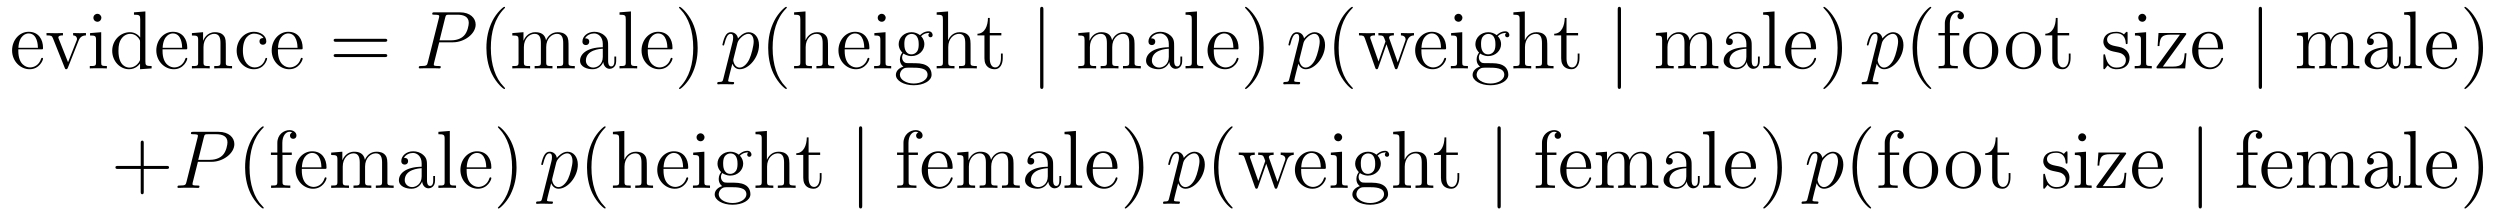 <?xml version='1.0' encoding='UTF-8'?>
<!-- This file was generated by dvisvgm 2.8.1 -->
<svg version='1.1' xmlns='http://www.w3.org/2000/svg' xmlns:xlink='http://www.w3.org/1999/xlink' width='364pt' height='31pt' viewBox='0 -31 364 31'>
<g id='page1'>
<g transform='matrix(1 0 0 -1 -127 635)'>
<path d='M132.978 658.813C133.241 658.813 133.265 658.813 133.265 659.041C133.265 660.248 132.62 661.372 131.173 661.372C129.811 661.372 128.759 660.14 128.759 658.658C128.759 657.08 129.978 655.92 131.305 655.92C132.728 655.92 133.265 657.212 133.265 657.462C133.265 657.534 133.206 657.582 133.134 657.582C133.038 657.582 133.014 657.522 132.99 657.462C132.68 656.458 131.879 656.183 131.377 656.183S129.667 656.518 129.667 658.586V658.813H132.978ZM129.679 659.041C129.775 660.917 130.827 661.132 131.161 661.132C132.441 661.132 132.512 659.447 132.524 659.041H129.679ZM138.437 660.057C138.545 660.32 138.748 660.833 139.513 660.846V661.192C139.167 661.168 138.999 661.168 138.628 661.168C138.377 661.168 138.198 661.168 137.648 661.192V660.846C138.15 660.822 138.21 660.463 138.21 660.332C138.21 660.224 138.186 660.164 138.126 660.021L136.907 656.937L135.568 660.307C135.508 660.475 135.496 660.475 135.496 660.535C135.496 660.846 135.951 660.846 136.166 660.846V661.192C135.867 661.168 135.246 661.168 134.923 661.168C134.528 661.168 134.504 661.168 133.775 661.192V660.846C134.445 660.846 134.564 660.798 134.707 660.427L136.417 656.148C136.477 655.98 136.501 655.92 136.644 655.92C136.728 655.92 136.8 655.944 136.883 656.148L138.437 660.057ZM141.76 663.404C141.76 663.714 141.509 663.989 141.174 663.989C140.863 663.989 140.6 663.738 140.6 663.416C140.6 663.057 140.887 662.83 141.174 662.83C141.545 662.83 141.76 663.141 141.76 663.404ZM140.11 661.18V660.833C140.875 660.833 140.983 660.762 140.983 660.176V656.925C140.983 656.387 140.851 656.387 140.074 656.387V656.04C140.409 656.064 140.983 656.064 141.33 656.064C141.461 656.064 142.154 656.064 142.561 656.04V656.387C141.784 656.387 141.736 656.447 141.736 656.913V661.312L140.11 661.18ZM146.506 664.205V663.858C147.319 663.858 147.414 663.774 147.414 663.188V660.547C147.164 660.893 146.649 661.312 145.92 661.312C144.534 661.312 143.338 660.14 143.338 658.61C143.338 657.092 144.474 655.92 145.789 655.92C146.697 655.92 147.223 656.518 147.391 656.745V655.92L149.076 656.04V656.387C148.263 656.387 148.168 656.47 148.168 657.056V664.336L146.506 664.205ZM147.391 657.439C147.391 657.223 147.391 657.187 147.223 656.925C146.936 656.506 146.446 656.16 145.848 656.16C145.538 656.16 144.247 656.279 144.247 658.598C144.247 659.459 144.39 659.937 144.653 660.332C144.892 660.702 145.37 661.073 145.968 661.073C146.709 661.073 147.128 660.535 147.247 660.343C147.391 660.14 147.391 660.116 147.391 659.901V657.439ZM153.978 658.813C154.241 658.813 154.265 658.813 154.265 659.041C154.265 660.248 153.619 661.372 152.173 661.372C150.81 661.372 149.758 660.14 149.758 658.658C149.758 657.08 150.978 655.92 152.304 655.92C153.727 655.92 154.265 657.212 154.265 657.462C154.265 657.534 154.205 657.582 154.133 657.582C154.038 657.582 154.014 657.522 153.99 657.462C153.679 656.458 152.878 656.183 152.376 656.183S150.667 656.518 150.667 658.586V658.813H153.978ZM150.679 659.041C150.774 660.917 151.826 661.132 152.161 661.132C153.44 661.132 153.512 659.447 153.524 659.041H150.679ZM159.879 658.945C159.879 660.057 159.879 660.391 159.604 660.774C159.257 661.24 158.696 661.312 158.289 661.312C157.13 661.312 156.676 660.32 156.58 660.081H156.568V661.312L154.942 661.18V660.833C155.755 660.833 155.851 660.75 155.851 660.164V656.925C155.851 656.387 155.719 656.387 154.942 656.387V656.04C155.253 656.064 155.898 656.064 156.233 656.064C156.58 656.064 157.225 656.064 157.536 656.04V656.387C156.771 656.387 156.628 656.387 156.628 656.925V659.148C156.628 660.403 157.452 661.073 158.194 661.073S159.102 660.463 159.102 659.734V656.925C159.102 656.387 158.971 656.387 158.194 656.387V656.04C158.505 656.064 159.15 656.064 159.485 656.064C159.831 656.064 160.477 656.064 160.788 656.04V656.387C160.19 656.387 159.891 656.387 159.879 656.745V658.945ZM165.367 660.463C165.224 660.463 164.781 660.463 164.781 659.973C164.781 659.686 164.985 659.483 165.271 659.483C165.546 659.483 165.773 659.65 165.773 659.997C165.773 660.798 164.936 661.372 163.968 661.372C162.57 661.372 161.458 660.128 161.458 658.622C161.458 657.092 162.606 655.92 163.956 655.92C165.534 655.92 165.893 657.355 165.893 657.462S165.809 657.57 165.773 657.57C165.666 657.57 165.654 657.534 165.618 657.391C165.355 656.542 164.709 656.183 164.064 656.183C163.335 656.183 162.366 656.817 162.366 658.634C162.366 660.618 163.383 661.108 163.98 661.108C164.435 661.108 165.092 660.929 165.367 660.463ZM170.778 658.813C171.041 658.813 171.065 658.813 171.065 659.041C171.065 660.248 170.419 661.372 168.973 661.372C167.61 661.372 166.558 660.14 166.558 658.658C166.558 657.08 167.777 655.92 169.104 655.92C170.527 655.92 171.065 657.212 171.065 657.462C171.065 657.534 171.005 657.582 170.933 657.582C170.838 657.582 170.814 657.522 170.79 657.462C170.479 656.458 169.678 656.183 169.176 656.183S167.467 656.518 167.467 658.586V658.813H170.778ZM167.478 659.041C167.574 660.917 168.626 661.132 168.961 661.132C170.24 661.132 170.312 659.447 170.324 659.041H167.478Z'/>
<path d='M183.003 659.913C183.17 659.913 183.385 659.913 183.385 660.128C183.385 660.355 183.182 660.355 183.003 660.355H175.962C175.794 660.355 175.579 660.355 175.579 660.14C175.579 659.913 175.782 659.913 175.962 659.913H183.003ZM183.003 657.69C183.17 657.69 183.385 657.69 183.385 657.905C183.385 658.132 183.182 658.132 183.003 658.132H175.962C175.794 658.132 175.579 658.132 175.579 657.917C175.579 657.69 175.782 657.69 175.962 657.69H183.003Z'/>
<path d='M190.949 659.841H192.958C194.608 659.841 196.256 661.061 196.256 662.423C196.256 663.356 195.468 664.205 193.962 664.205H190.268C190.041 664.205 189.933 664.205 189.933 663.978C189.933 663.858 190.041 663.858 190.22 663.858C190.949 663.858 190.949 663.762 190.949 663.631C190.949 663.607 190.949 663.535 190.901 663.356L189.288 656.925C189.18 656.506 189.156 656.387 188.319 656.387C188.092 656.387 187.973 656.387 187.973 656.172C187.973 656.04 188.08 656.04 188.152 656.04C188.379 656.04 188.618 656.064 188.845 656.064H190.244C190.471 656.064 190.722 656.04 190.949 656.04C191.045 656.04 191.176 656.04 191.176 656.267C191.176 656.387 191.069 656.387 190.89 656.387C190.172 656.387 190.16 656.47 190.16 656.59C190.16 656.65 190.172 656.733 190.184 656.793L190.949 659.841ZM191.81 663.392C191.917 663.834 191.965 663.858 192.432 663.858H193.615C194.512 663.858 195.253 663.571 195.253 662.674C195.253 662.364 195.097 661.347 194.548 660.798C194.345 660.582 193.77 660.128 192.683 660.128H190.997L191.81 663.392Z'/>
<path d='M200.534 653.135C200.534 653.171 200.534 653.195 200.332 653.398C199.136 654.606 198.467 656.578 198.467 659.017C198.467 661.336 199.028 663.332 200.416 664.743C200.534 664.85 200.534 664.874 200.534 664.91C200.534 664.982 200.474 665.006 200.426 665.006C200.272 665.006 199.291 664.145 198.706 662.973C198.096 661.766 197.821 660.487 197.821 659.017C197.821 657.952 197.988 656.53 198.61 655.251C199.315 653.817 200.296 653.039 200.426 653.039C200.474 653.039 200.534 653.063 200.534 653.135ZM209.78 658.945C209.78 660.057 209.78 660.391 209.506 660.774C209.159 661.24 208.597 661.312 208.19 661.312C207.198 661.312 206.696 660.594 206.504 660.128C206.338 661.049 205.692 661.312 204.938 661.312C203.779 661.312 203.326 660.32 203.23 660.081H203.218V661.312L201.592 661.18V660.833C202.405 660.833 202.5 660.75 202.5 660.164V656.925C202.5 656.387 202.369 656.387 201.592 656.387V656.04C201.902 656.064 202.548 656.064 202.883 656.064C203.23 656.064 203.875 656.064 204.186 656.04V656.387C203.42 656.387 203.278 656.387 203.278 656.925V659.148C203.278 660.403 204.102 661.073 204.844 661.073S205.752 660.463 205.752 659.734V656.925C205.752 656.387 205.62 656.387 204.844 656.387V656.04C205.154 656.064 205.8 656.064 206.135 656.064C206.482 656.064 207.126 656.064 207.438 656.04V656.387C206.672 656.387 206.528 656.387 206.528 656.925V659.148C206.528 660.403 207.354 661.073 208.094 661.073C208.836 661.073 209.003 660.463 209.003 659.734V656.925C209.003 656.387 208.872 656.387 208.094 656.387V656.04C208.405 656.064 209.051 656.064 209.386 656.064C209.732 656.064 210.378 656.064 210.689 656.04V656.387C210.091 656.387 209.792 656.387 209.78 656.745V658.945ZM215.544 659.232C215.544 659.877 215.544 660.355 215.017 660.822C214.6 661.204 214.061 661.372 213.535 661.372C212.555 661.372 211.801 660.726 211.801 659.949C211.801 659.602 212.029 659.435 212.304 659.435C212.591 659.435 212.794 659.638 212.794 659.925C212.794 660.415 212.364 660.415 212.184 660.415C212.459 660.917 213.034 661.132 213.511 661.132C214.061 661.132 214.766 660.678 214.766 659.602V659.124C212.364 659.088 211.456 658.084 211.456 657.164C211.456 656.219 212.555 655.92 213.284 655.92C214.073 655.92 214.612 656.399 214.838 656.973C214.886 656.411 215.257 655.98 215.771 655.98C216.022 655.98 216.715 656.148 216.715 657.104V657.773H216.452V657.104C216.452 656.422 216.166 656.327 215.998 656.327C215.544 656.327 215.544 656.96 215.544 657.14V659.232ZM214.766 657.726C214.766 656.554 213.894 656.16 213.38 656.16C212.794 656.16 212.304 656.59 212.304 657.164C212.304 658.742 214.336 658.885 214.766 658.909V657.726ZM218.866 664.336L217.204 664.205V663.858C218.017 663.858 218.112 663.774 218.112 663.188V656.925C218.112 656.387 217.981 656.387 217.204 656.387V656.04C217.538 656.064 218.124 656.064 218.483 656.064S219.439 656.064 219.774 656.04V656.387C219.008 656.387 218.866 656.387 218.866 656.925V664.336ZM224.628 658.813C224.891 658.813 224.915 658.813 224.915 659.041C224.915 660.248 224.269 661.372 222.822 661.372C221.46 661.372 220.408 660.14 220.408 658.658C220.408 657.08 221.627 655.92 222.954 655.92C224.376 655.92 224.915 657.212 224.915 657.462C224.915 657.534 224.855 657.582 224.783 657.582C224.687 657.582 224.664 657.522 224.639 657.462C224.329 656.458 223.528 656.183 223.026 656.183C222.523 656.183 221.316 656.518 221.316 658.586V658.813H224.628ZM221.328 659.041C221.424 660.917 222.475 661.132 222.81 661.132C224.089 661.132 224.161 659.447 224.173 659.041H221.328ZM228.58 659.017C228.58 659.925 228.461 661.407 227.791 662.794C227.086 664.228 226.105 665.006 225.974 665.006C225.926 665.006 225.866 664.982 225.866 664.91C225.866 664.874 225.866 664.85 226.069 664.647C227.266 663.44 227.935 661.467 227.935 659.028C227.935 656.709 227.372 654.713 225.986 653.302C225.866 653.195 225.866 653.171 225.866 653.135C225.866 653.063 225.926 653.039 225.974 653.039C226.129 653.039 227.11 653.9 227.695 655.072C228.305 656.291 228.58 657.582 228.58 659.017Z'/>
<path d='M232.313 654.522C232.229 654.163 232.181 654.067 231.691 654.067C231.548 654.067 231.428 654.067 231.428 653.84C231.428 653.817 231.44 653.721 231.571 653.721C231.727 653.721 231.894 653.745 232.05 653.745H232.564C232.816 653.745 233.424 653.721 233.676 653.721C233.747 653.721 233.891 653.721 233.891 653.936C233.891 654.067 233.807 654.067 233.604 654.067C233.054 654.067 233.018 654.151 233.018 654.247C233.018 654.39 233.556 656.447 233.628 656.721C233.759 656.387 234.082 655.92 234.703 655.92C236.054 655.92 237.512 657.678 237.512 659.435C237.512 660.535 236.891 661.312 235.994 661.312C235.23 661.312 234.584 660.571 234.452 660.403C234.356 661.001 233.891 661.312 233.412 661.312C233.066 661.312 232.79 661.144 232.564 660.69C232.349 660.26 232.181 659.531 232.181 659.483C232.181 659.435 232.229 659.375 232.313 659.375C232.409 659.375 232.421 659.387 232.492 659.662C232.672 660.367 232.898 661.073 233.376 661.073C233.652 661.073 233.747 660.881 233.747 660.523C233.747 660.236 233.711 660.116 233.664 659.901L232.313 654.522ZM234.38 659.77C234.464 660.104 234.799 660.451 234.991 660.618C235.122 660.738 235.517 661.073 235.97 661.073C236.496 661.073 236.736 660.547 236.736 659.925C236.736 659.351 236.401 658 236.102 657.379C235.804 656.733 235.254 656.16 234.703 656.16C233.891 656.16 233.759 657.187 233.759 657.235C233.759 657.271 233.783 657.367 233.795 657.427L234.38 659.77Z'/>
<path d='M241.562 653.135C241.562 653.171 241.562 653.195 241.36 653.398C240.164 654.606 239.495 656.578 239.495 659.017C239.495 661.336 240.056 663.332 241.444 664.743C241.562 664.85 241.562 664.874 241.562 664.91C241.562 664.982 241.502 665.006 241.456 665.006C241.3 665.006 240.319 664.145 239.734 662.973C239.124 661.766 238.849 660.487 238.849 659.017C238.849 657.952 239.016 656.53 239.638 655.251C240.343 653.817 241.324 653.039 241.456 653.039C241.502 653.039 241.562 653.063 241.562 653.135ZM247.558 658.945C247.558 660.057 247.558 660.391 247.283 660.774C246.935 661.24 246.374 661.312 245.968 661.312C244.939 661.312 244.462 660.535 244.294 660.164H244.282V664.336L242.62 664.205V663.858C243.433 663.858 243.528 663.774 243.528 663.188V656.925C243.528 656.387 243.397 656.387 242.62 656.387V656.04C242.932 656.064 243.576 656.064 243.911 656.064C244.258 656.064 244.903 656.064 245.214 656.04V656.387C244.45 656.387 244.306 656.387 244.306 656.925V659.148C244.306 660.403 245.13 661.073 245.872 661.073S246.78 660.463 246.78 659.734V656.925C246.78 656.387 246.648 656.387 245.872 656.387V656.04C246.182 656.064 246.828 656.064 247.163 656.064C247.51 656.064 248.155 656.064 248.466 656.04V656.387C247.868 656.387 247.57 656.387 247.558 656.745V658.945ZM253.296 658.813C253.559 658.813 253.583 658.813 253.583 659.041C253.583 660.248 252.937 661.372 251.491 661.372C250.128 661.372 249.077 660.14 249.077 658.658C249.077 657.08 250.295 655.92 251.622 655.92C253.045 655.92 253.583 657.212 253.583 657.462C253.583 657.534 253.523 657.582 253.451 657.582C253.356 657.582 253.332 657.522 253.308 657.462C252.997 656.458 252.197 656.183 251.694 656.183C251.192 656.183 249.985 656.518 249.985 658.586V658.813H253.296ZM249.996 659.041C250.092 660.917 251.144 661.132 251.479 661.132C252.758 661.132 252.829 659.447 252.841 659.041H249.996ZM255.958 663.404C255.958 663.714 255.707 663.989 255.372 663.989C255.061 663.989 254.797 663.738 254.797 663.416C254.797 663.057 255.085 662.83 255.372 662.83C255.742 662.83 255.958 663.141 255.958 663.404ZM254.308 661.18V660.833C255.073 660.833 255.18 660.762 255.18 660.176V656.925C255.18 656.387 255.049 656.387 254.272 656.387V656.04C254.606 656.064 255.18 656.064 255.527 656.064C255.659 656.064 256.352 656.064 256.758 656.04V656.387C255.982 656.387 255.934 656.447 255.934 656.913V661.312L254.308 661.18ZM258.54 658.204C259.102 657.833 259.58 657.833 259.711 657.833C260.788 657.833 261.588 658.646 261.588 659.567C261.588 659.889 261.493 660.343 261.11 660.726C261.576 661.204 262.138 661.204 262.198 661.204C262.246 661.204 262.306 661.204 262.354 661.18C262.234 661.132 262.174 661.013 262.174 660.881C262.174 660.714 262.294 660.571 262.484 660.571C262.58 660.571 262.795 660.63 262.795 660.893C262.795 661.108 262.628 661.443 262.21 661.443C261.588 661.443 261.122 661.061 260.954 660.881C260.596 661.156 260.178 661.312 259.723 661.312C258.647 661.312 257.846 660.499 257.846 659.578C257.846 658.897 258.265 658.455 258.384 658.347C258.241 658.168 258.025 657.821 258.025 657.355C258.025 656.662 258.444 656.363 258.54 656.303C257.99 656.148 257.44 655.717 257.44 655.096C257.44 654.271 258.564 653.589 260.034 653.589C261.457 653.589 262.64 654.223 262.64 655.12C262.64 655.418 262.556 656.124 261.839 656.494C261.229 656.805 260.632 656.805 259.604 656.805C258.875 656.805 258.791 656.805 258.576 657.032C258.456 657.152 258.348 657.379 258.348 657.63C258.348 657.833 258.42 658.036 258.54 658.204ZM259.723 658.084C258.672 658.084 258.672 659.292 258.672 659.567C258.672 659.782 258.672 660.272 258.875 660.594C259.102 660.941 259.46 661.061 259.711 661.061C260.764 661.061 260.764 659.853 260.764 659.578C260.764 659.363 260.764 658.873 260.56 658.55C260.333 658.204 259.974 658.084 259.723 658.084ZM260.046 653.84C258.899 653.84 258.025 654.426 258.025 655.107C258.025 655.203 258.05 655.669 258.504 655.98C258.767 656.148 258.875 656.148 259.711 656.148C260.704 656.148 262.055 656.148 262.055 655.107C262.055 654.402 261.145 653.84 260.046 653.84ZM268.316 658.945C268.316 660.057 268.316 660.391 268.042 660.774C267.695 661.24 267.133 661.312 266.726 661.312C265.699 661.312 265.22 660.535 265.054 660.164H265.042V664.336L263.38 664.205V663.858C264.192 663.858 264.288 663.774 264.288 663.188V656.925C264.288 656.387 264.157 656.387 263.38 656.387V656.04C263.69 656.064 264.336 656.064 264.671 656.064C265.018 656.064 265.663 656.064 265.974 656.04V656.387C265.208 656.387 265.066 656.387 265.066 656.925V659.148C265.066 660.403 265.89 661.073 266.632 661.073C267.372 661.073 267.54 660.463 267.54 659.734V656.925C267.54 656.387 267.408 656.387 266.632 656.387V656.04C266.942 656.064 267.588 656.064 267.923 656.064C268.27 656.064 268.914 656.064 269.225 656.04V656.387C268.627 656.387 268.328 656.387 268.316 656.745V658.945Z'/>
<path d='M271.111 660.846H272.796V661.192H271.111V663.392H270.848C270.836 662.268 270.406 661.121 269.318 661.085V660.846H270.334V657.522C270.334 656.195 271.219 655.92 271.852 655.92C272.605 655.92 273 656.662 273 657.522V658.204H272.737V657.546C272.737 656.686 272.39 656.183 271.924 656.183C271.111 656.183 271.111 657.295 271.111 657.498V660.846Z'/>
<path d='M278.922 664.575C278.922 664.79 278.922 665.006 278.683 665.006S278.444 664.79 278.444 664.575V653.482C278.444 653.267 278.444 653.052 278.683 653.052S278.922 653.267 278.922 653.482V664.575Z'/>
<path d='M292.192 658.945C292.192 660.057 292.192 660.391 291.917 660.774C291.57 661.24 291.008 661.312 290.602 661.312C289.61 661.312 289.108 660.594 288.917 660.128C288.749 661.049 288.103 661.312 287.351 661.312C286.19 661.312 285.737 660.32 285.641 660.081H285.629V661.312L284.003 661.18V660.833C284.816 660.833 284.911 660.75 284.911 660.164V656.925C284.911 656.387 284.78 656.387 284.003 656.387V656.04C284.315 656.064 284.959 656.064 285.294 656.064C285.641 656.064 286.286 656.064 286.597 656.04V656.387C285.833 656.387 285.689 656.387 285.689 656.925V659.148C285.689 660.403 286.513 661.073 287.255 661.073S288.163 660.463 288.163 659.734V656.925C288.163 656.387 288.031 656.387 287.255 656.387V656.04C287.566 656.064 288.211 656.064 288.546 656.064C288.893 656.064 289.538 656.064 289.849 656.04V656.387C289.084 656.387 288.941 656.387 288.941 656.925V659.148C288.941 660.403 289.765 661.073 290.507 661.073C291.247 661.073 291.415 660.463 291.415 659.734V656.925C291.415 656.387 291.283 656.387 290.507 656.387V656.04C290.818 656.064 291.463 656.064 291.797 656.064C292.144 656.064 292.789 656.064 293.1 656.04V656.387C292.502 656.387 292.204 656.387 292.192 656.745V658.945ZM297.955 659.232C297.955 659.877 297.955 660.355 297.43 660.822C297.011 661.204 296.472 661.372 295.946 661.372C294.966 661.372 294.214 660.726 294.214 659.949C294.214 659.602 294.44 659.435 294.715 659.435C295.002 659.435 295.205 659.638 295.205 659.925C295.205 660.415 294.775 660.415 294.596 660.415C294.871 660.917 295.445 661.132 295.922 661.132C296.472 661.132 297.178 660.678 297.178 659.602V659.124C294.775 659.088 293.867 658.084 293.867 657.164C293.867 656.219 294.966 655.92 295.696 655.92C296.485 655.92 297.023 656.399 297.25 656.973C297.298 656.411 297.668 655.98 298.182 655.98C298.433 655.98 299.126 656.148 299.126 657.104V657.773H298.864V657.104C298.864 656.422 298.577 656.327 298.409 656.327C297.955 656.327 297.955 656.96 297.955 657.14V659.232ZM297.178 657.726C297.178 656.554 296.305 656.16 295.792 656.16C295.205 656.16 294.715 656.59 294.715 657.164C294.715 658.742 296.748 658.885 297.178 658.909V657.726ZM301.277 664.336L299.615 664.205V663.858C300.428 663.858 300.523 663.774 300.523 663.188V656.925C300.523 656.387 300.392 656.387 299.615 656.387V656.04C299.95 656.064 300.535 656.064 300.894 656.064S301.85 656.064 302.185 656.04V656.387C301.421 656.387 301.277 656.387 301.277 656.925V664.336ZM307.039 658.813C307.302 658.813 307.326 658.813 307.326 659.041C307.326 660.248 306.68 661.372 305.234 661.372C303.871 661.372 302.819 660.14 302.819 658.658C302.819 657.08 304.038 655.92 305.365 655.92C306.788 655.92 307.326 657.212 307.326 657.462C307.326 657.534 307.266 657.582 307.194 657.582C307.099 657.582 307.075 657.522 307.051 657.462C306.74 656.458 305.939 656.183 305.437 656.183C304.934 656.183 303.727 656.518 303.727 658.586V658.813H307.039ZM303.739 659.041C303.835 660.917 304.888 661.132 305.222 661.132C306.502 661.132 306.572 659.447 306.584 659.041H303.739ZM310.992 659.017C310.992 659.925 310.872 661.407 310.202 662.794C309.497 664.228 308.518 665.006 308.386 665.006C308.338 665.006 308.278 664.982 308.278 664.91C308.278 664.874 308.278 664.85 308.482 664.647C309.677 663.44 310.346 661.467 310.346 659.028C310.346 656.709 309.785 654.713 308.398 653.302C308.278 653.195 308.278 653.171 308.278 653.135C308.278 653.063 308.338 653.039 308.386 653.039C308.54 653.039 309.521 653.9 310.108 655.072C310.717 656.291 310.992 657.582 310.992 659.017Z'/>
<path d='M314.725 654.522C314.642 654.163 314.594 654.067 314.104 654.067C313.961 654.067 313.841 654.067 313.841 653.84C313.841 653.817 313.853 653.721 313.985 653.721C314.14 653.721 314.308 653.745 314.462 653.745H314.976C315.228 653.745 315.838 653.721 316.088 653.721C316.16 653.721 316.303 653.721 316.303 653.936C316.303 654.067 316.22 654.067 316.016 654.067C315.467 654.067 315.431 654.151 315.431 654.247C315.431 654.39 315.968 656.447 316.04 656.721C316.172 656.387 316.495 655.92 317.117 655.92C318.467 655.92 319.926 657.678 319.926 659.435C319.926 660.535 319.304 661.312 318.408 661.312C317.642 661.312 316.997 660.571 316.865 660.403C316.77 661.001 316.303 661.312 315.826 661.312C315.479 661.312 315.204 661.144 314.976 660.69C314.761 660.26 314.594 659.531 314.594 659.483C314.594 659.435 314.642 659.375 314.725 659.375C314.821 659.375 314.833 659.387 314.905 659.662C315.084 660.367 315.311 661.073 315.79 661.073C316.064 661.073 316.16 660.881 316.16 660.523C316.16 660.236 316.124 660.116 316.076 659.901L314.725 654.522ZM316.794 659.77C316.877 660.104 317.212 660.451 317.404 660.618C317.534 660.738 317.929 661.073 318.384 661.073C318.91 661.073 319.148 660.547 319.148 659.925C319.148 659.351 318.814 658 318.515 657.379C318.216 656.733 317.666 656.16 317.117 656.16C316.303 656.16 316.172 657.187 316.172 657.235C316.172 657.271 316.196 657.367 316.208 657.427L316.794 659.77Z'/>
<path d='M323.976 653.135C323.976 653.171 323.976 653.195 323.772 653.398C322.577 654.606 321.907 656.578 321.907 659.017C321.907 661.336 322.469 663.332 323.856 664.743C323.976 664.85 323.976 664.874 323.976 664.91C323.976 664.982 323.916 665.006 323.868 665.006C323.713 665.006 322.733 664.145 322.147 662.973C321.538 661.766 321.262 660.487 321.262 659.017C321.262 657.952 321.43 656.53 322.051 655.251C322.756 653.817 323.736 653.039 323.868 653.039C323.916 653.039 323.976 653.063 323.976 653.135ZM331.883 660.057C332.146 660.81 332.671 660.833 332.875 660.846V661.192C332.576 661.168 332.36 661.168 331.99 661.168C331.644 661.168 331.62 661.168 330.974 661.192V660.846C331.512 660.822 331.655 660.499 331.655 660.272C331.655 660.26 331.655 660.176 331.608 660.057L330.508 656.925L329.312 660.307C329.252 660.451 329.252 660.475 329.252 660.511C329.252 660.846 329.695 660.846 329.946 660.846V661.192C329.611 661.168 329.122 661.168 328.775 661.168C328.392 661.168 328.368 661.168 327.698 661.192V660.846C328.153 660.846 328.308 660.822 328.44 660.666C328.5 660.594 328.643 660.2 328.727 659.961L327.71 657.044L326.563 660.296C326.503 660.451 326.503 660.475 326.503 660.523C326.503 660.846 326.97 660.846 327.197 660.846V661.192C326.898 661.168 326.3 661.168 325.978 661.168C325.643 661.168 325.619 661.168 324.865 661.192V660.846C325.475 660.846 325.595 660.798 325.727 660.415L327.233 656.136C327.281 656.004 327.316 655.92 327.448 655.92C327.556 655.92 327.616 655.956 327.674 656.148L328.87 659.554L330.066 656.148C330.125 655.956 330.185 655.92 330.293 655.92C330.424 655.92 330.46 656.004 330.508 656.136L331.883 660.057Z'/>
<path d='M337.266 658.813C337.529 658.813 337.553 658.813 337.553 659.041C337.553 660.248 336.907 661.372 335.461 661.372C334.098 661.372 333.047 660.14 333.047 658.658C333.047 657.08 334.265 655.92 335.592 655.92C337.015 655.92 337.553 657.212 337.553 657.462C337.553 657.534 337.493 657.582 337.421 657.582C337.326 657.582 337.302 657.522 337.278 657.462C336.967 656.458 336.167 656.183 335.664 656.183C335.162 656.183 333.955 656.518 333.955 658.586V658.813H337.266ZM333.966 659.041C334.062 660.917 335.114 661.132 335.449 661.132C336.728 661.132 336.799 659.447 336.811 659.041H333.966ZM339.928 663.404C339.928 663.714 339.677 663.989 339.342 663.989C339.031 663.989 338.767 663.738 338.767 663.416C338.767 663.057 339.055 662.83 339.342 662.83C339.712 662.83 339.928 663.141 339.928 663.404ZM338.278 661.18V660.833C339.043 660.833 339.15 660.762 339.15 660.176V656.925C339.15 656.387 339.019 656.387 338.242 656.387V656.04C338.576 656.064 339.15 656.064 339.497 656.064C339.629 656.064 340.321 656.064 340.728 656.04V656.387C339.952 656.387 339.904 656.447 339.904 656.913V661.312L338.278 661.18ZM342.51 658.204C343.072 657.833 343.55 657.833 343.681 657.833C344.758 657.833 345.558 658.646 345.558 659.567C345.558 659.889 345.463 660.343 345.08 660.726C345.546 661.204 346.108 661.204 346.168 661.204C346.216 661.204 346.276 661.204 346.324 661.18C346.204 661.132 346.144 661.013 346.144 660.881C346.144 660.714 346.264 660.571 346.454 660.571C346.55 660.571 346.765 660.63 346.765 660.893C346.765 661.108 346.598 661.443 346.18 661.443C345.558 661.443 345.092 661.061 344.924 660.881C344.566 661.156 344.148 661.312 343.693 661.312C342.617 661.312 341.816 660.499 341.816 659.578C341.816 658.897 342.235 658.455 342.354 658.347C342.211 658.168 341.995 657.821 341.995 657.355C341.995 656.662 342.414 656.363 342.51 656.303C341.96 656.148 341.41 655.717 341.41 655.096C341.41 654.271 342.534 653.589 344.004 653.589C345.427 653.589 346.61 654.223 346.61 655.12C346.61 655.418 346.526 656.124 345.809 656.494C345.199 656.805 344.602 656.805 343.574 656.805C342.845 656.805 342.761 656.805 342.546 657.032C342.426 657.152 342.319 657.379 342.319 657.63C342.319 657.833 342.39 658.036 342.51 658.204ZM343.693 658.084C342.641 658.084 342.641 659.292 342.641 659.567C342.641 659.782 342.641 660.272 342.845 660.594C343.072 660.941 343.43 661.061 343.681 661.061C344.734 661.061 344.734 659.853 344.734 659.578C344.734 659.363 344.734 658.873 344.53 658.55C344.303 658.204 343.944 658.084 343.693 658.084ZM344.016 653.84C342.869 653.84 341.995 654.426 341.995 655.107C341.995 655.203 342.02 655.669 342.474 655.98C342.737 656.148 342.845 656.148 343.681 656.148C344.674 656.148 346.025 656.148 346.025 655.107C346.025 654.402 345.115 653.84 344.016 653.84ZM352.286 658.945C352.286 660.057 352.286 660.391 352.012 660.774C351.665 661.24 351.103 661.312 350.696 661.312C349.669 661.312 349.19 660.535 349.024 660.164H349.012V664.336L347.35 664.205V663.858C348.162 663.858 348.258 663.774 348.258 663.188V656.925C348.258 656.387 348.127 656.387 347.35 656.387V656.04C347.66 656.064 348.306 656.064 348.641 656.064C348.988 656.064 349.633 656.064 349.944 656.04V656.387C349.178 656.387 349.036 656.387 349.036 656.925V659.148C349.036 660.403 349.86 661.073 350.602 661.073C351.342 661.073 351.51 660.463 351.51 659.734V656.925C351.51 656.387 351.378 656.387 350.602 656.387V656.04C350.912 656.064 351.558 656.064 351.893 656.064C352.24 656.064 352.884 656.064 353.195 656.04V656.387C352.597 656.387 352.298 656.387 352.286 656.745V658.945Z'/>
<path d='M355.086 660.846H356.771V661.192H355.086V663.392H354.823C354.811 662.268 354.38 661.121 353.293 661.085V660.846H354.308V657.522C354.308 656.195 355.194 655.92 355.826 655.92C356.58 655.92 356.975 656.662 356.975 657.522V658.204H356.712V657.546C356.712 656.686 356.365 656.183 355.898 656.183C355.086 656.183 355.086 657.295 355.086 657.498V660.846Z'/>
<path d='M363.017 664.575C363.017 664.79 363.017 665.006 362.778 665.006S362.539 664.79 362.539 664.575V653.482C362.539 653.267 362.539 653.052 362.778 653.052S363.017 653.267 363.017 653.482V664.575Z'/>
<path d='M376.286 658.945C376.286 660.057 376.286 660.391 376.012 660.774C375.665 661.24 375.103 661.312 374.696 661.312C373.704 661.312 373.202 660.594 373.012 660.128C372.844 661.049 372.198 661.312 371.446 661.312C370.285 661.312 369.832 660.32 369.736 660.081H369.724V661.312L368.098 661.18V660.833C368.911 660.833 369.006 660.75 369.006 660.164V656.925C369.006 656.387 368.875 656.387 368.098 656.387V656.04C368.408 656.064 369.054 656.064 369.389 656.064C369.736 656.064 370.381 656.064 370.692 656.04V656.387C369.928 656.387 369.784 656.387 369.784 656.925V659.148C369.784 660.403 370.608 661.073 371.35 661.073S372.258 660.463 372.258 659.734V656.925C372.258 656.387 372.126 656.387 371.35 656.387V656.04C371.66 656.064 372.306 656.064 372.641 656.064C372.988 656.064 373.633 656.064 373.944 656.04V656.387C373.178 656.387 373.036 656.387 373.036 656.925V659.148C373.036 660.403 373.86 661.073 374.602 661.073C375.342 661.073 375.51 660.463 375.51 659.734V656.925C375.51 656.387 375.378 656.387 374.602 656.387V656.04C374.911 656.064 375.557 656.064 375.892 656.064C376.238 656.064 376.884 656.064 377.195 656.04V656.387C376.597 656.387 376.298 656.387 376.286 656.745V658.945ZM382.05 659.232C382.05 659.877 382.05 660.355 381.524 660.822C381.106 661.204 380.567 661.372 380.041 661.372C379.061 661.372 378.308 660.726 378.308 659.949C378.308 659.602 378.535 659.435 378.81 659.435C379.097 659.435 379.3 659.638 379.3 659.925C379.3 660.415 378.87 660.415 378.691 660.415C378.965 660.917 379.54 661.132 380.017 661.132C380.567 661.132 381.272 660.678 381.272 659.602V659.124C378.87 659.088 377.962 658.084 377.962 657.164C377.962 656.219 379.061 655.92 379.79 655.92C380.58 655.92 381.118 656.399 381.344 656.973C381.392 656.411 381.763 655.98 382.277 655.98C382.528 655.98 383.221 656.148 383.221 657.104V657.773H382.958V657.104C382.958 656.422 382.672 656.327 382.504 656.327C382.05 656.327 382.05 656.96 382.05 657.14V659.232ZM381.272 657.726C381.272 656.554 380.4 656.16 379.886 656.16C379.3 656.16 378.81 656.59 378.81 657.164C378.81 658.742 380.843 658.885 381.272 658.909V657.726ZM385.372 664.336L383.71 664.205V663.858C384.523 663.858 384.618 663.774 384.618 663.188V656.925C384.618 656.387 384.487 656.387 383.71 656.387V656.04C384.044 656.064 384.63 656.064 384.989 656.064S385.945 656.064 386.28 656.04V656.387C385.516 656.387 385.372 656.387 385.372 656.925V664.336ZM391.134 658.813C391.397 658.813 391.421 658.813 391.421 659.041C391.421 660.248 390.775 661.372 389.329 661.372C387.966 661.372 386.914 660.14 386.914 658.658C386.914 657.08 388.133 655.92 389.46 655.92C390.883 655.92 391.421 657.212 391.421 657.462C391.421 657.534 391.361 657.582 391.289 657.582C391.193 657.582 391.17 657.522 391.146 657.462C390.835 656.458 390.034 656.183 389.532 656.183C389.029 656.183 387.822 656.518 387.822 658.586V658.813H391.134ZM387.834 659.041C387.93 660.917 388.981 661.132 389.316 661.132C390.596 661.132 390.667 659.447 390.679 659.041H387.834Z'/>
<path d='M395.198 659.017C395.198 659.925 395.08 661.407 394.41 662.794C393.704 664.228 392.724 665.006 392.593 665.006C392.545 665.006 392.485 664.982 392.485 664.91C392.485 664.874 392.485 664.85 392.688 664.647C393.884 663.44 394.553 661.467 394.553 659.028C394.553 656.709 393.991 654.713 392.604 653.302C392.485 653.195 392.485 653.171 392.485 653.135C392.485 653.063 392.545 653.039 392.593 653.039C392.748 653.039 393.728 653.9 394.314 655.072C394.924 656.291 395.198 657.582 395.198 659.017Z'/>
<path d='M398.94 654.522C398.856 654.163 398.809 654.067 398.318 654.067C398.176 654.067 398.056 654.067 398.056 653.84C398.056 653.817 398.068 653.721 398.2 653.721C398.354 653.721 398.522 653.745 398.677 653.745H399.191C399.443 653.745 400.052 653.721 400.303 653.721C400.375 653.721 400.518 653.721 400.518 653.936C400.518 654.067 400.435 654.067 400.231 654.067C399.682 654.067 399.646 654.151 399.646 654.247C399.646 654.39 400.183 656.447 400.255 656.721C400.386 656.387 400.709 655.92 401.33 655.92C402.682 655.92 404.141 657.678 404.141 659.435C404.141 660.535 403.519 661.312 402.622 661.312C401.857 661.312 401.212 660.571 401.08 660.403C400.985 661.001 400.518 661.312 400.04 661.312C399.694 661.312 399.419 661.144 399.191 660.69C398.976 660.26 398.809 659.531 398.809 659.483C398.809 659.435 398.856 659.375 398.94 659.375C399.036 659.375 399.048 659.387 399.12 659.662C399.299 660.367 399.526 661.073 400.004 661.073C400.279 661.073 400.375 660.881 400.375 660.523C400.375 660.236 400.339 660.116 400.291 659.901L398.94 654.522ZM401.009 659.77C401.092 660.104 401.426 660.451 401.618 660.618C401.749 660.738 402.144 661.073 402.598 661.073C403.124 661.073 403.363 660.547 403.363 659.925C403.363 659.351 403.028 658 402.73 657.379C402.431 656.733 401.881 656.16 401.33 656.16C400.518 656.16 400.386 657.187 400.386 657.235C400.386 657.271 400.411 657.367 400.422 657.427L401.009 659.77Z'/>
<path d='M408.19 653.135C408.19 653.171 408.19 653.195 407.987 653.398C406.792 654.606 406.122 656.578 406.122 659.017C406.122 661.336 406.684 663.332 408.071 664.743C408.19 664.85 408.19 664.874 408.19 664.91C408.19 664.982 408.131 665.006 408.083 665.006C407.927 665.006 406.948 664.145 406.361 662.973C405.751 661.766 405.476 660.487 405.476 659.017C405.476 657.952 405.644 656.53 406.266 655.251C406.97 653.817 407.951 653.039 408.083 653.039C408.131 653.039 408.19 653.063 408.19 653.135ZM410.921 660.846H412.272V661.192H410.897V662.591C410.897 663.667 411.448 664.217 411.937 664.217C412.033 664.217 412.212 664.193 412.356 664.121C412.308 664.109 412.009 664.002 412.009 663.655C412.009 663.38 412.2 663.188 412.475 663.188C412.762 663.188 412.954 663.38 412.954 663.667C412.954 664.109 412.523 664.456 411.949 664.456C411.113 664.456 410.168 663.81 410.168 662.591V661.192H409.236V660.846H410.168V656.925C410.168 656.387 410.036 656.387 409.26 656.387V656.04C409.594 656.064 410.251 656.064 410.61 656.064C410.933 656.064 411.782 656.064 412.057 656.04V656.387H411.818C410.945 656.387 410.921 656.518 410.921 656.948V660.846ZM417.952 658.598C417.952 660.14 416.78 661.372 415.393 661.372C413.959 661.372 412.824 660.104 412.824 658.598C412.824 657.068 414.019 655.92 415.382 655.92C416.792 655.92 417.952 657.092 417.952 658.598ZM415.393 656.183C414.952 656.183 414.414 656.375 414.067 656.96C413.744 657.498 413.732 658.204 413.732 658.706C413.732 659.16 413.732 659.889 414.103 660.427C414.438 660.941 414.964 661.132 415.382 661.132C415.848 661.132 416.35 660.917 416.672 660.451C417.043 659.901 417.043 659.148 417.043 658.706C417.043 658.287 417.043 657.546 416.732 656.984C416.398 656.411 415.848 656.183 415.393 656.183Z'/>
<path d='M424.187 658.598C424.187 660.14 423.016 661.372 421.63 661.372C420.194 661.372 419.059 660.104 419.059 658.598C419.059 657.068 420.254 655.92 421.618 655.92C423.028 655.92 424.187 657.092 424.187 658.598ZM421.63 656.183C421.187 656.183 420.649 656.375 420.302 656.96C419.98 657.498 419.968 658.204 419.968 658.706C419.968 659.16 419.968 659.889 420.338 660.427C420.673 660.941 421.199 661.132 421.618 661.132C422.083 661.132 422.585 660.917 422.908 660.451C423.278 659.901 423.278 659.148 423.278 658.706C423.278 658.287 423.278 657.546 422.968 656.984C422.633 656.411 422.083 656.183 421.63 656.183ZM426.589 660.846H428.274V661.192H426.589V663.392H426.325C426.313 662.268 425.884 661.121 424.795 661.085V660.846H425.812V657.522C425.812 656.195 426.696 655.92 427.33 655.92C428.083 655.92 428.477 656.662 428.477 657.522V658.204H428.214V657.546C428.214 656.686 427.867 656.183 427.402 656.183C426.589 656.183 426.589 657.295 426.589 657.498V660.846Z'/>
<path d='M436.778 661.097C436.778 661.312 436.778 661.372 436.66 661.372C436.564 661.372 436.337 661.108 436.253 661.001C435.882 661.3 435.511 661.372 435.13 661.372C433.682 661.372 433.252 660.582 433.252 659.925C433.252 659.793 433.252 659.375 433.706 658.957C434.089 658.622 434.496 658.538 435.046 658.431C435.703 658.299 435.858 658.263 436.157 658.024C436.372 657.845 436.528 657.582 436.528 657.247C436.528 656.733 436.229 656.16 435.176 656.16C434.388 656.16 433.814 656.614 433.552 657.809C433.504 658.024 433.504 658.036 433.492 658.048C433.468 658.096 433.42 658.096 433.384 658.096C433.252 658.096 433.252 658.036 433.252 657.821V656.195C433.252 655.98 433.252 655.92 433.372 655.92C433.432 655.92 433.444 655.932 433.646 656.183C433.706 656.267 433.706 656.291 433.886 656.482C434.34 655.92 434.986 655.92 435.188 655.92C436.444 655.92 437.065 656.614 437.065 657.558C437.065 658.204 436.672 658.586 436.564 658.694C436.133 659.064 435.811 659.136 435.022 659.28C434.663 659.351 433.79 659.519 433.79 660.236C433.79 660.607 434.041 661.156 435.118 661.156C436.42 661.156 436.492 660.045 436.516 659.674C436.528 659.578 436.612 659.578 436.648 659.578C436.778 659.578 436.778 659.638 436.778 659.853V661.097ZM439.498 663.404C439.498 663.714 439.247 663.989 438.912 663.989C438.601 663.989 438.338 663.738 438.338 663.416C438.338 663.057 438.625 662.83 438.912 662.83C439.283 662.83 439.498 663.141 439.498 663.404ZM437.848 661.18V660.833C438.613 660.833 438.721 660.762 438.721 660.176V656.925C438.721 656.387 438.589 656.387 437.812 656.387V656.04C438.146 656.064 438.721 656.064 439.068 656.064C439.199 656.064 439.892 656.064 440.299 656.04V656.387C439.522 656.387 439.474 656.447 439.474 656.913V661.312L437.848 661.18ZM445.212 660.858C445.32 660.989 445.32 661.013 445.32 661.061C445.32 661.192 445.236 661.192 445.033 661.192H441.28L441.148 659.292H441.41C441.482 660.511 441.709 660.953 443.012 660.953H444.4L440.981 656.255C440.981 656.04 441.005 656.04 441.268 656.04H445.164L445.356 658.24H445.093C444.985 656.877 444.781 656.303 443.359 656.303H441.913L445.212 660.858ZM450.396 658.813C450.659 658.813 450.683 658.813 450.683 659.041C450.683 660.248 450.037 661.372 448.591 661.372C447.228 661.372 446.177 660.14 446.177 658.658C446.177 657.08 447.395 655.92 448.722 655.92C450.145 655.92 450.683 657.212 450.683 657.462C450.683 657.534 450.623 657.582 450.551 657.582C450.456 657.582 450.432 657.522 450.408 657.462C450.097 656.458 449.297 656.183 448.794 656.183C448.292 656.183 447.085 656.518 447.085 658.586V658.813H450.396ZM447.097 659.041C447.192 660.917 448.244 661.132 448.579 661.132C449.858 661.132 449.929 659.447 449.941 659.041H447.097Z'/>
<path d='M456.348 664.575C456.348 664.79 456.348 665.006 456.109 665.006C455.869 665.006 455.869 664.79 455.869 664.575V653.482C455.869 653.267 455.869 653.052 456.109 653.052C456.348 653.052 456.348 653.267 456.348 653.482V664.575Z'/>
<path d='M469.618 658.945C469.618 660.057 469.618 660.391 469.343 660.774C468.996 661.24 468.434 661.312 468.028 661.312C467.035 661.312 466.534 660.594 466.342 660.128C466.175 661.049 465.529 661.312 464.777 661.312C463.616 661.312 463.163 660.32 463.067 660.081H463.055V661.312L461.429 661.18V660.833C462.242 660.833 462.337 660.75 462.337 660.164V656.925C462.337 656.387 462.206 656.387 461.429 656.387V656.04C461.74 656.064 462.385 656.064 462.72 656.064C463.067 656.064 463.712 656.064 464.023 656.04V656.387C463.258 656.387 463.115 656.387 463.115 656.925V659.148C463.115 660.403 463.939 661.073 464.681 661.073S465.589 660.463 465.589 659.734V656.925C465.589 656.387 465.457 656.387 464.681 656.387V656.04C464.992 656.064 465.637 656.064 465.972 656.064C466.319 656.064 466.963 656.064 467.275 656.04V656.387C466.51 656.387 466.367 656.387 466.367 656.925V659.148C466.367 660.403 467.191 661.073 467.932 661.073C468.673 661.073 468.841 660.463 468.841 659.734V656.925C468.841 656.387 468.709 656.387 467.932 656.387V656.04C468.242 656.064 468.888 656.064 469.223 656.064C469.57 656.064 470.215 656.064 470.526 656.04V656.387C469.928 656.387 469.63 656.387 469.618 656.745V658.945ZM475.381 659.232C475.381 659.877 475.381 660.355 474.854 660.822C474.437 661.204 473.898 661.372 473.372 661.372C472.392 661.372 471.638 660.726 471.638 659.949C471.638 659.602 471.866 659.435 472.141 659.435C472.428 659.435 472.631 659.638 472.631 659.925C472.631 660.415 472.201 660.415 472.021 660.415C472.296 660.917 472.871 661.132 473.348 661.132C473.898 661.132 474.604 660.678 474.604 659.602V659.124C472.201 659.088 471.293 658.084 471.293 657.164C471.293 656.219 472.392 655.92 473.122 655.92C473.91 655.92 474.449 656.399 474.676 656.973C474.724 656.411 475.094 655.98 475.608 655.98C475.859 655.98 476.552 656.148 476.552 657.104V657.773H476.29V657.104C476.29 656.422 476.003 656.327 475.835 656.327C475.381 656.327 475.381 656.96 475.381 657.14V659.232ZM474.604 657.726C474.604 656.554 473.731 656.16 473.218 656.16C472.631 656.16 472.141 656.59 472.141 657.164C472.141 658.742 474.173 658.885 474.604 658.909V657.726ZM478.703 664.336L477.041 664.205V663.858C477.854 663.858 477.949 663.774 477.949 663.188V656.925C477.949 656.387 477.818 656.387 477.041 656.387V656.04C477.376 656.064 477.961 656.064 478.32 656.064S479.276 656.064 479.611 656.04V656.387C478.846 656.387 478.703 656.387 478.703 656.925V664.336ZM484.465 658.813C484.728 658.813 484.752 658.813 484.752 659.041C484.752 660.248 484.106 661.372 482.659 661.372C481.297 661.372 480.245 660.14 480.245 658.658C480.245 657.08 481.464 655.92 482.791 655.92C484.214 655.92 484.752 657.212 484.752 657.462C484.752 657.534 484.692 657.582 484.62 657.582C484.524 657.582 484.501 657.522 484.477 657.462C484.166 656.458 483.365 656.183 482.863 656.183C482.36 656.183 481.153 656.518 481.153 658.586V658.813H484.465ZM481.165 659.041C481.261 660.917 482.312 661.132 482.647 661.132C483.926 661.132 483.998 659.447 484.01 659.041H481.165Z'/>
<path d='M488.53 659.017C488.53 659.925 488.411 661.407 487.741 662.794C487.036 664.228 486.055 665.006 485.923 665.006C485.876 665.006 485.816 664.982 485.816 664.91C485.816 664.874 485.816 664.85 486.019 664.647C487.216 663.44 487.884 661.467 487.884 659.028C487.884 656.709 487.322 654.713 485.935 653.302C485.816 653.195 485.816 653.171 485.816 653.135C485.816 653.063 485.876 653.039 485.923 653.039C486.079 653.039 487.06 653.9 487.645 655.072C488.255 656.291 488.53 657.582 488.53 659.017Z'/>
<path d='M147.93 641.401H151.229C151.396 641.401 151.612 641.401 151.612 641.617C151.612 641.844 151.408 641.844 151.229 641.844H147.93V645.143C147.93 645.31 147.93 645.526 147.714 645.526C147.488 645.526 147.488 645.322 147.488 645.143V641.844H144.188C144.021 641.844 143.806 641.844 143.806 641.628C143.806 641.401 144.009 641.401 144.188 641.401H147.488V638.102C147.488 637.935 147.488 637.72 147.702 637.72C147.93 637.72 147.93 637.923 147.93 638.102V641.401Z'/>
<path d='M155.816 642.441H157.824C159.473 642.441 161.123 643.661 161.123 645.023C161.123 645.956 160.334 646.805 158.828 646.805H155.134C154.907 646.805 154.799 646.805 154.799 646.578C154.799 646.458 154.907 646.458 155.086 646.458C155.816 646.458 155.816 646.362 155.816 646.231C155.816 646.207 155.816 646.135 155.768 645.956L154.154 639.525C154.046 639.106 154.023 638.987 153.186 638.987C152.958 638.987 152.839 638.987 152.839 638.772C152.839 638.64 152.947 638.64 153.018 638.64C153.245 638.64 153.485 638.664 153.712 638.664H155.11C155.337 638.664 155.588 638.64 155.816 638.64C155.911 638.64 156.043 638.64 156.043 638.867C156.043 638.987 155.935 638.987 155.756 638.987C155.038 638.987 155.027 639.07 155.027 639.19C155.027 639.25 155.038 639.333 155.051 639.393L155.816 642.441ZM156.676 645.992C156.784 646.434 156.832 646.458 157.298 646.458H158.481C159.378 646.458 160.119 646.171 160.119 645.274C160.119 644.964 159.964 643.947 159.414 643.398C159.211 643.182 158.637 642.728 157.549 642.728H155.863L156.676 645.992Z'/>
<path d='M165.401 635.735C165.401 635.771 165.401 635.795 165.198 635.998C164.002 637.206 163.333 639.178 163.333 641.617C163.333 643.936 163.895 645.932 165.281 647.343C165.401 647.45 165.401 647.474 165.401 647.51C165.401 647.582 165.341 647.606 165.293 647.606C165.138 647.606 164.158 646.745 163.572 645.573C162.962 644.366 162.687 643.087 162.687 641.617C162.687 640.552 162.855 639.13 163.476 637.851C164.181 636.417 165.162 635.639 165.293 635.639C165.341 635.639 165.401 635.663 165.401 635.735ZM168.132 643.446H169.483V643.792H168.108V645.191C168.108 646.267 168.658 646.817 169.148 646.817C169.244 646.817 169.423 646.793 169.566 646.721C169.518 646.709 169.22 646.602 169.22 646.255C169.22 645.98 169.411 645.788 169.686 645.788C169.973 645.788 170.164 645.98 170.164 646.267C170.164 646.709 169.734 647.056 169.16 647.056C168.323 647.056 167.379 646.41 167.379 645.191V643.792H166.446V643.446H167.379V639.525C167.379 638.987 167.247 638.987 166.47 638.987V638.64C166.805 638.664 167.462 638.664 167.821 638.664C168.144 638.664 168.993 638.664 169.268 638.64V638.987H169.029C168.156 638.987 168.132 639.118 168.132 639.548V643.446ZM174.254 641.413C174.517 641.413 174.541 641.413 174.541 641.641C174.541 642.848 173.895 643.972 172.449 643.972C171.086 643.972 170.034 642.74 170.034 641.258C170.034 639.68 171.253 638.52 172.58 638.52C174.003 638.52 174.541 639.812 174.541 640.062C174.541 640.134 174.481 640.182 174.409 640.182C174.314 640.182 174.29 640.122 174.266 640.062C173.955 639.058 173.154 638.783 172.652 638.783S170.943 639.118 170.943 641.186V641.413H174.254ZM170.955 641.641C171.05 643.517 172.102 643.732 172.437 643.732C173.716 643.732 173.788 642.047 173.8 641.641H170.955ZM183.406 641.545C183.406 642.657 183.406 642.991 183.132 643.374C182.785 643.84 182.223 643.912 181.817 643.912C180.825 643.912 180.322 643.194 180.131 642.728C179.964 643.649 179.318 643.912 178.565 643.912C177.406 643.912 176.952 642.92 176.856 642.681H176.844V643.912L175.218 643.78V643.433C176.031 643.433 176.127 643.35 176.127 642.764V639.525C176.127 638.987 175.995 638.987 175.218 638.987V638.64C175.529 638.664 176.174 638.664 176.509 638.664C176.856 638.664 177.501 638.664 177.812 638.64V638.987C177.047 638.987 176.904 638.987 176.904 639.525V641.748C176.904 643.003 177.728 643.673 178.47 643.673S179.378 643.063 179.378 642.334V639.525C179.378 638.987 179.247 638.987 178.47 638.987V638.64C178.781 638.664 179.426 638.664 179.761 638.664C180.107 638.664 180.753 638.664 181.064 638.64V638.987C180.299 638.987 180.155 638.987 180.155 639.525V641.748C180.155 643.003 180.98 643.673 181.721 643.673C182.462 643.673 182.63 643.063 182.63 642.334V639.525C182.63 638.987 182.498 638.987 181.721 638.987V638.64C182.032 638.664 182.677 638.664 183.012 638.664C183.359 638.664 184.004 638.664 184.315 638.64V638.987C183.717 638.987 183.419 638.987 183.406 639.345V641.545ZM189.17 641.832C189.17 642.477 189.17 642.955 188.644 643.422C188.226 643.804 187.687 643.972 187.161 643.972C186.181 643.972 185.428 643.326 185.428 642.549C185.428 642.202 185.655 642.035 185.93 642.035C186.217 642.035 186.42 642.238 186.42 642.525C186.42 643.015 185.99 643.015 185.811 643.015C186.085 643.517 186.66 643.732 187.138 643.732C187.687 643.732 188.393 643.278 188.393 642.202V641.724C185.99 641.688 185.081 640.684 185.081 639.764C185.081 638.819 186.181 638.52 186.91 638.52C187.7 638.52 188.237 638.999 188.465 639.573C188.512 639.011 188.883 638.58 189.397 638.58C189.648 638.58 190.341 638.748 190.341 639.704V640.373H190.078V639.704C190.078 639.022 189.791 638.927 189.624 638.927C189.17 638.927 189.17 639.56 189.17 639.74V641.832ZM188.393 640.326C188.393 639.154 187.52 638.76 187.006 638.76C186.42 638.76 185.93 639.19 185.93 639.764C185.93 641.342 187.962 641.485 188.393 641.509V640.326ZM192.492 646.936L190.83 646.805V646.458C191.643 646.458 191.739 646.374 191.739 645.788V639.525C191.739 638.987 191.607 638.987 190.83 638.987V638.64C191.164 638.664 191.75 638.664 192.109 638.664S193.066 638.664 193.4 638.64V638.987C192.635 638.987 192.492 638.987 192.492 639.525V646.936ZM198.253 641.413C198.516 641.413 198.541 641.413 198.541 641.641C198.541 642.848 197.896 643.972 196.448 643.972C195.086 643.972 194.034 642.74 194.034 641.258C194.034 639.68 195.253 638.52 196.58 638.52C198.002 638.52 198.541 639.812 198.541 640.062C198.541 640.134 198.481 640.182 198.409 640.182C198.313 640.182 198.289 640.122 198.265 640.062C197.956 639.058 197.154 638.783 196.652 638.783C196.15 638.783 194.942 639.118 194.942 641.186V641.413H198.253ZM194.954 641.641C195.05 643.517 196.102 643.732 196.436 643.732C197.716 643.732 197.788 642.047 197.8 641.641H194.954ZM202.206 641.617C202.206 642.525 202.087 644.007 201.418 645.394C200.712 646.828 199.732 647.606 199.601 647.606C199.553 647.606 199.493 647.582 199.493 647.51C199.493 647.474 199.493 647.45 199.696 647.247C200.892 646.04 201.56 644.067 201.56 641.628C201.56 639.309 200.999 637.313 199.612 635.902C199.493 635.795 199.493 635.771 199.493 635.735C199.493 635.663 199.553 635.639 199.601 635.639C199.756 635.639 200.736 636.5 201.322 637.672C201.931 638.891 202.206 640.182 202.206 641.617Z'/>
<path d='M205.933 637.122C205.849 636.763 205.801 636.667 205.312 636.667C205.168 636.667 205.049 636.667 205.049 636.44C205.049 636.417 205.061 636.321 205.192 636.321C205.348 636.321 205.514 636.345 205.67 636.345H206.184C206.435 636.345 207.044 636.321 207.296 636.321C207.367 636.321 207.511 636.321 207.511 636.536C207.511 636.667 207.427 636.667 207.224 636.667C206.675 636.667 206.639 636.751 206.639 636.847C206.639 636.99 207.176 639.047 207.248 639.321C207.379 638.987 207.702 638.52 208.324 638.52C209.675 638.52 211.133 640.278 211.133 642.035C211.133 643.135 210.511 643.912 209.615 643.912C208.85 643.912 208.205 643.171 208.073 643.003C207.977 643.601 207.511 643.912 207.032 643.912C206.687 643.912 206.411 643.744 206.184 643.29C205.969 642.86 205.801 642.131 205.801 642.083C205.801 642.035 205.849 641.975 205.933 641.975C206.029 641.975 206.041 641.987 206.112 642.262C206.292 642.967 206.519 643.673 206.996 643.673C207.272 643.673 207.367 643.481 207.367 643.123C207.367 642.836 207.331 642.716 207.283 642.501L205.933 637.122ZM208.001 642.37C208.085 642.704 208.42 643.051 208.61 643.218C208.742 643.338 209.137 643.673 209.591 643.673C210.116 643.673 210.356 643.147 210.356 642.525C210.356 641.951 210.022 640.6 209.723 639.979C209.424 639.333 208.873 638.76 208.324 638.76C207.511 638.76 207.379 639.787 207.379 639.835C207.379 639.871 207.403 639.967 207.415 640.027L208.001 642.37Z'/>
<path d='M215.183 635.735C215.183 635.771 215.183 635.795 214.98 635.998C213.785 637.206 213.115 639.178 213.115 641.617C213.115 643.936 213.677 645.932 215.064 647.343C215.183 647.45 215.183 647.474 215.183 647.51C215.183 647.582 215.123 647.606 215.076 647.606C214.92 647.606 213.94 646.745 213.354 645.573C212.744 644.366 212.47 643.087 212.47 641.617C212.47 640.552 212.636 639.13 213.258 637.851C213.964 636.417 214.944 635.639 215.076 635.639C215.123 635.639 215.183 635.663 215.183 635.735ZM221.178 641.545C221.178 642.657 221.178 642.991 220.902 643.374C220.555 643.84 219.994 643.912 219.588 643.912C218.56 643.912 218.081 643.135 217.914 642.764H217.902V646.936L216.24 646.805V646.458C217.054 646.458 217.148 646.374 217.148 645.788V639.525C217.148 638.987 217.018 638.987 216.24 638.987V638.64C216.551 638.664 217.196 638.664 217.531 638.664C217.878 638.664 218.524 638.664 218.834 638.64V638.987C218.07 638.987 217.926 638.987 217.926 639.525V641.748C217.926 643.003 218.75 643.673 219.492 643.673S220.4 643.063 220.4 642.334V639.525C220.4 638.987 220.268 638.987 219.492 638.987V638.64C219.803 638.664 220.448 638.664 220.783 638.664C221.13 638.664 221.776 638.664 222.086 638.64V638.987C221.488 638.987 221.19 638.987 221.178 639.345V641.545ZM226.916 641.413C227.179 641.413 227.203 641.413 227.203 641.641C227.203 642.848 226.558 643.972 225.112 643.972C223.748 643.972 222.696 642.74 222.696 641.258C222.696 639.68 223.915 638.52 225.242 638.52C226.666 638.52 227.203 639.812 227.203 640.062C227.203 640.134 227.143 640.182 227.071 640.182C226.976 640.182 226.952 640.122 226.928 640.062C226.618 639.058 225.816 638.783 225.314 638.783C224.812 638.783 223.606 639.118 223.606 641.186V641.413H226.916ZM223.616 641.641C223.712 643.517 224.765 643.732 225.1 643.732C226.379 643.732 226.45 642.047 226.462 641.641H223.616ZM229.578 646.004C229.578 646.314 229.327 646.589 228.992 646.589C228.682 646.589 228.418 646.338 228.418 646.016C228.418 645.657 228.706 645.43 228.992 645.43C229.362 645.43 229.578 645.741 229.578 646.004ZM227.928 643.78V643.433C228.694 643.433 228.8 643.362 228.8 642.776V639.525C228.8 638.987 228.67 638.987 227.892 638.987V638.64C228.227 638.664 228.8 638.664 229.147 638.664C229.279 638.664 229.972 638.664 230.378 638.64V638.987C229.602 638.987 229.554 639.047 229.554 639.513V643.912L227.928 643.78ZM232.16 640.804C232.722 640.433 233.2 640.433 233.332 640.433C234.408 640.433 235.208 641.246 235.208 642.167C235.208 642.489 235.112 642.943 234.731 643.326C235.196 643.804 235.758 643.804 235.818 643.804C235.866 643.804 235.926 643.804 235.974 643.78C235.854 643.732 235.794 643.613 235.794 643.481C235.794 643.314 235.914 643.171 236.105 643.171C236.201 643.171 236.416 643.23 236.416 643.493C236.416 643.708 236.249 644.043 235.83 644.043C235.208 644.043 234.743 643.661 234.575 643.481C234.216 643.756 233.798 643.912 233.344 643.912C232.267 643.912 231.467 643.099 231.467 642.178C231.467 641.497 231.886 641.055 232.004 640.947C231.862 640.768 231.646 640.421 231.646 639.955C231.646 639.262 232.064 638.963 232.16 638.903C231.61 638.748 231.06 638.317 231.06 637.696C231.06 636.871 232.184 636.189 233.654 636.189C235.078 636.189 236.261 636.823 236.261 637.72C236.261 638.018 236.177 638.724 235.459 639.094C234.85 639.405 234.252 639.405 233.225 639.405C232.495 639.405 232.411 639.405 232.196 639.632C232.076 639.752 231.968 639.979 231.968 640.23C231.968 640.433 232.04 640.636 232.16 640.804ZM233.344 640.684C232.291 640.684 232.291 641.892 232.291 642.167C232.291 642.382 232.291 642.872 232.495 643.194C232.722 643.541 233.081 643.661 233.332 643.661C234.384 643.661 234.384 642.453 234.384 642.178C234.384 641.963 234.384 641.473 234.18 641.15C233.953 640.804 233.594 640.684 233.344 640.684ZM233.666 636.44C232.519 636.44 231.646 637.026 231.646 637.707C231.646 637.803 231.67 638.269 232.124 638.58C232.387 638.748 232.495 638.748 233.332 638.748C234.324 638.748 235.675 638.748 235.675 637.707C235.675 637.002 234.766 636.44 233.666 636.44ZM241.937 641.545C241.937 642.657 241.937 642.991 241.662 643.374C241.315 643.84 240.754 643.912 240.347 643.912C239.32 643.912 238.841 643.135 238.674 642.764H238.662V646.936L237 646.805V646.458C237.812 646.458 237.908 646.374 237.908 645.788V639.525C237.908 638.987 237.778 638.987 237 638.987V638.64C237.311 638.664 237.956 638.664 238.291 638.664C238.638 638.664 239.284 638.664 239.594 638.64V638.987C238.829 638.987 238.686 638.987 238.686 639.525V641.748C238.686 643.003 239.51 643.673 240.252 643.673C240.992 643.673 241.16 643.063 241.16 642.334V639.525C241.16 638.987 241.028 638.987 240.252 638.987V638.64C240.563 638.664 241.208 638.664 241.542 638.664C241.89 638.664 242.534 638.664 242.845 638.64V638.987C242.248 638.987 241.949 638.987 241.937 639.345V641.545Z'/>
<path d='M244.732 643.446H246.416V643.792H244.732V645.992H244.469C244.457 644.868 244.026 643.721 242.939 643.685V643.446H243.954V640.122C243.954 638.795 244.84 638.52 245.472 638.52C246.226 638.52 246.62 639.262 246.62 640.122V640.804H246.358V640.146C246.358 639.286 246.011 638.783 245.544 638.783C244.732 638.783 244.732 639.895 244.732 640.098V643.446Z'/>
<path d='M252.542 647.175C252.542 647.39 252.542 647.606 252.304 647.606S252.065 647.39 252.065 647.175V636.082C252.065 635.867 252.065 635.652 252.304 635.652S252.542 635.867 252.542 636.082V647.175Z'/>
<path d='M259.297 643.446H260.648V643.792H259.273V645.191C259.273 646.267 259.823 646.817 260.314 646.817C260.408 646.817 260.588 646.793 260.731 646.721C260.684 646.709 260.386 646.602 260.386 646.255C260.386 645.98 260.576 645.788 260.851 645.788C261.138 645.788 261.33 645.98 261.33 646.267C261.33 646.709 260.899 647.056 260.326 647.056C259.488 647.056 258.545 646.41 258.545 645.191V643.792H257.611V643.446H258.545V639.525C258.545 638.987 258.413 638.987 257.635 638.987V638.64C257.97 638.664 258.628 638.664 258.986 638.664C259.309 638.664 260.158 638.664 260.432 638.64V638.987H260.194C259.321 638.987 259.297 639.118 259.297 639.548V643.446ZM265.42 641.413C265.682 641.413 265.706 641.413 265.706 641.641C265.706 642.848 265.061 643.972 263.615 643.972C262.252 643.972 261.199 642.74 261.199 641.258C261.199 639.68 262.418 638.52 263.746 638.52C265.169 638.52 265.706 639.812 265.706 640.062C265.706 640.134 265.646 640.182 265.574 640.182C265.48 640.182 265.456 640.122 265.432 640.062C265.121 639.058 264.319 638.783 263.818 638.783C263.315 638.783 262.108 639.118 262.108 641.186V641.413H265.42ZM262.12 641.641C262.216 643.517 263.268 643.732 263.603 643.732C264.882 643.732 264.953 642.047 264.965 641.641H262.12ZM274.572 641.545C274.572 642.657 274.572 642.991 274.297 643.374C273.95 643.84 273.389 643.912 272.982 643.912C271.99 643.912 271.488 643.194 271.296 642.728C271.129 643.649 270.484 643.912 269.731 643.912C268.571 643.912 268.117 642.92 268.021 642.681H268.009V643.912L266.383 643.78V643.433C267.197 643.433 267.292 643.35 267.292 642.764V639.525C267.292 638.987 267.161 638.987 266.383 638.987V638.64C266.694 638.664 267.34 638.664 267.674 638.664C268.021 638.664 268.667 638.664 268.978 638.64V638.987C268.212 638.987 268.069 638.987 268.069 639.525V641.748C268.069 643.003 268.894 643.673 269.635 643.673S270.544 643.063 270.544 642.334V639.525C270.544 638.987 270.412 638.987 269.635 638.987V638.64C269.946 638.664 270.592 638.664 270.926 638.664C271.273 638.664 271.918 638.664 272.23 638.64V638.987C271.464 638.987 271.321 638.987 271.321 639.525V641.748C271.321 643.003 272.146 643.673 272.886 643.673C273.628 643.673 273.796 643.063 273.796 642.334V639.525C273.796 638.987 273.664 638.987 272.886 638.987V638.64C273.197 638.664 273.842 638.664 274.177 638.664C274.524 638.664 275.17 638.664 275.48 638.64V638.987C274.883 638.987 274.584 638.987 274.572 639.345V641.545ZM280.336 641.832C280.336 642.477 280.336 642.955 279.809 643.422C279.391 643.804 278.852 643.972 278.327 643.972C277.346 643.972 276.593 643.326 276.593 642.549C276.593 642.202 276.821 642.035 277.096 642.035C277.382 642.035 277.585 642.238 277.585 642.525C277.585 643.015 277.156 643.015 276.976 643.015C277.25 643.517 277.825 643.732 278.303 643.732C278.852 643.732 279.558 643.278 279.558 642.202V641.724C277.156 641.688 276.247 640.684 276.247 639.764C276.247 638.819 277.346 638.52 278.076 638.52C278.864 638.52 279.403 638.999 279.63 639.573C279.678 639.011 280.049 638.58 280.562 638.58C280.813 638.58 281.507 638.748 281.507 639.704V640.373H281.244V639.704C281.244 639.022 280.957 638.927 280.789 638.927C280.336 638.927 280.336 639.56 280.336 639.74V641.832ZM279.558 640.326C279.558 639.154 278.686 638.76 278.172 638.76C277.585 638.76 277.096 639.19 277.096 639.764C277.096 641.342 279.127 641.485 279.558 641.509V640.326ZM283.657 646.936L281.995 646.805V646.458C282.809 646.458 282.904 646.374 282.904 645.788V639.525C282.904 638.987 282.773 638.987 281.995 638.987V638.64C282.33 638.664 282.916 638.664 283.274 638.664S284.231 638.664 284.566 638.64V638.987C283.8 638.987 283.657 638.987 283.657 639.525V646.936ZM289.42 641.413C289.682 641.413 289.706 641.413 289.706 641.641C289.706 642.848 289.061 643.972 287.614 643.972C286.252 643.972 285.199 642.74 285.199 641.258C285.199 639.68 286.418 638.52 287.746 638.52C289.168 638.52 289.706 639.812 289.706 640.062C289.706 640.134 289.646 640.182 289.574 640.182C289.478 640.182 289.456 640.122 289.432 640.062C289.121 639.058 288.319 638.783 287.818 638.783C287.315 638.783 286.108 639.118 286.108 641.186V641.413H289.42ZM286.12 641.641C286.216 643.517 287.267 643.732 287.602 643.732C288.881 643.732 288.953 642.047 288.965 641.641H286.12Z'/>
<path d='M293.478 641.617C293.478 642.525 293.359 644.007 292.69 645.394C291.984 646.828 291.004 647.606 290.872 647.606C290.825 647.606 290.765 647.582 290.765 647.51C290.765 647.474 290.765 647.45 290.968 647.247C292.164 646.04 292.832 644.067 292.832 641.628C292.832 639.309 292.271 637.313 290.884 635.902C290.765 635.795 290.765 635.771 290.765 635.735C290.765 635.663 290.825 635.639 290.872 635.639C291.028 635.639 292.008 636.5 292.594 637.672C293.203 638.891 293.478 640.182 293.478 641.617Z'/>
<path d='M297.22 637.122C297.136 636.763 297.089 636.667 296.598 636.667C296.455 636.667 296.335 636.667 296.335 636.44C296.335 636.417 296.347 636.321 296.478 636.321C296.634 636.321 296.802 636.345 296.957 636.345H297.47C297.722 636.345 298.332 636.321 298.583 636.321C298.655 636.321 298.798 636.321 298.798 636.536C298.798 636.667 298.715 636.667 298.511 636.667C297.961 636.667 297.925 636.751 297.925 636.847C297.925 636.99 298.463 639.047 298.535 639.321C298.666 638.987 298.988 638.52 299.61 638.52C300.961 638.52 302.42 640.278 302.42 642.035C302.42 643.135 301.799 643.912 300.901 643.912C300.137 643.912 299.491 643.171 299.359 643.003C299.264 643.601 298.798 643.912 298.32 643.912C297.973 643.912 297.698 643.744 297.47 643.29C297.256 642.86 297.089 642.131 297.089 642.083C297.089 642.035 297.136 641.975 297.22 641.975C297.316 641.975 297.328 641.987 297.4 642.262C297.578 642.967 297.805 643.673 298.284 643.673C298.559 643.673 298.655 643.481 298.655 643.123C298.655 642.836 298.619 642.716 298.571 642.501L297.22 637.122ZM299.288 642.37C299.371 642.704 299.706 643.051 299.898 643.218C300.029 643.338 300.424 643.673 300.877 643.673C301.404 643.673 301.643 643.147 301.643 642.525C301.643 641.951 301.308 640.6 301.009 639.979C300.71 639.333 300.161 638.76 299.61 638.76C298.798 638.76 298.666 639.787 298.666 639.835C298.666 639.871 298.69 639.967 298.702 640.027L299.288 642.37Z'/>
<path d='M306.469 635.735C306.469 635.771 306.469 635.795 306.266 635.998C305.071 637.206 304.402 639.178 304.402 641.617C304.402 643.936 304.963 645.932 306.35 647.343C306.469 647.45 306.469 647.474 306.469 647.51C306.469 647.582 306.41 647.606 306.362 647.606C306.206 647.606 305.226 646.745 304.64 645.573C304.031 644.366 303.756 643.087 303.756 641.617C303.756 640.552 303.924 639.13 304.546 637.851C305.25 636.417 306.23 635.639 306.362 635.639C306.41 635.639 306.469 635.663 306.469 635.735ZM314.377 642.657C314.64 643.41 315.166 643.433 315.368 643.446V643.792C315.071 643.768 314.855 643.768 314.484 643.768C314.137 643.768 314.114 643.768 313.469 643.792V643.446C314.006 643.422 314.149 643.099 314.149 642.872C314.149 642.86 314.149 642.776 314.102 642.657L313.002 639.525L311.807 642.907C311.747 643.051 311.747 643.075 311.747 643.111C311.747 643.446 312.19 643.446 312.44 643.446V643.792C312.106 643.768 311.616 643.768 311.269 643.768C310.886 643.768 310.862 643.768 310.193 643.792V643.446C310.648 643.446 310.802 643.422 310.934 643.266C310.993 643.194 311.137 642.8 311.221 642.561L310.205 639.644L309.058 642.896C308.998 643.051 308.998 643.075 308.998 643.123C308.998 643.446 309.463 643.446 309.691 643.446V643.792C309.392 643.768 308.795 643.768 308.472 643.768C308.137 643.768 308.113 643.768 307.36 643.792V643.446C307.969 643.446 308.089 643.398 308.22 643.015L309.727 638.736C309.775 638.604 309.81 638.52 309.942 638.52C310.049 638.52 310.109 638.556 310.169 638.748L311.364 642.154L312.56 638.748C312.619 638.556 312.679 638.52 312.787 638.52C312.918 638.52 312.954 638.604 313.002 638.736L314.377 642.657Z'/>
<path d='M319.76 641.413C320.023 641.413 320.047 641.413 320.047 641.641C320.047 642.848 319.402 643.972 317.956 643.972C316.592 643.972 315.54 642.74 315.54 641.258C315.54 639.68 316.759 638.52 318.086 638.52C319.51 638.52 320.047 639.812 320.047 640.062C320.047 640.134 319.987 640.182 319.915 640.182C319.82 640.182 319.796 640.122 319.772 640.062C319.462 639.058 318.66 638.783 318.158 638.783C317.656 638.783 316.448 639.118 316.448 641.186V641.413H319.76ZM316.46 641.641C316.556 643.517 317.609 643.732 317.942 643.732C319.223 643.732 319.294 642.047 319.306 641.641H316.46ZM322.422 646.004C322.422 646.314 322.171 646.589 321.836 646.589C321.526 646.589 321.262 646.338 321.262 646.016C321.262 645.657 321.55 645.43 321.836 645.43C322.206 645.43 322.422 645.741 322.422 646.004ZM320.772 643.78V643.433C321.536 643.433 321.644 643.362 321.644 642.776V639.525C321.644 638.987 321.514 638.987 320.736 638.987V638.64C321.071 638.664 321.644 638.664 321.991 638.664C322.123 638.664 322.816 638.664 323.222 638.64V638.987C322.446 638.987 322.398 639.047 322.398 639.513V643.912L320.772 643.78ZM325.004 640.804C325.566 640.433 326.044 640.433 326.176 640.433C327.252 640.433 328.052 641.246 328.052 642.167C328.052 642.489 327.956 642.943 327.575 643.326C328.04 643.804 328.602 643.804 328.662 643.804C328.71 643.804 328.77 643.804 328.818 643.78C328.698 643.732 328.638 643.613 328.638 643.481C328.638 643.314 328.758 643.171 328.949 643.171C329.045 643.171 329.26 643.23 329.26 643.493C329.26 643.708 329.093 644.043 328.674 644.043C328.052 644.043 327.587 643.661 327.419 643.481C327.06 643.756 326.642 643.912 326.188 643.912C325.111 643.912 324.311 643.099 324.311 642.178C324.311 641.497 324.73 641.055 324.848 640.947C324.706 640.768 324.49 640.421 324.49 639.955C324.49 639.262 324.908 638.963 325.004 638.903C324.454 638.748 323.904 638.317 323.904 637.696C323.904 636.871 325.028 636.189 326.498 636.189C327.92 636.189 329.105 636.823 329.105 637.72C329.105 638.018 329.021 638.724 328.303 639.094C327.694 639.405 327.096 639.405 326.068 639.405C325.339 639.405 325.255 639.405 325.04 639.632C324.92 639.752 324.812 639.979 324.812 640.23C324.812 640.433 324.884 640.636 325.004 640.804ZM326.188 640.684C325.135 640.684 325.135 641.892 325.135 642.167C325.135 642.382 325.135 642.872 325.339 643.194C325.566 643.541 325.925 643.661 326.176 643.661C327.228 643.661 327.228 642.453 327.228 642.178C327.228 641.963 327.228 641.473 327.024 641.15C326.797 640.804 326.438 640.684 326.188 640.684ZM326.51 636.44C325.363 636.44 324.49 637.026 324.49 637.707C324.49 637.803 324.514 638.269 324.968 638.58C325.231 638.748 325.339 638.748 326.176 638.748C327.168 638.748 328.519 638.748 328.519 637.707C328.519 637.002 327.61 636.44 326.51 636.44ZM334.781 641.545C334.781 642.657 334.781 642.991 334.506 643.374C334.159 643.84 333.598 643.912 333.191 643.912C332.164 643.912 331.685 643.135 331.518 642.764H331.506V646.936L329.844 646.805V646.458C330.656 646.458 330.752 646.374 330.752 645.788V639.525C330.752 638.987 330.622 638.987 329.844 638.987V638.64C330.155 638.664 330.8 638.664 331.135 638.664C331.482 638.664 332.128 638.664 332.438 638.64V638.987C331.673 638.987 331.53 638.987 331.53 639.525V641.748C331.53 643.003 332.354 643.673 333.096 643.673C333.836 643.673 334.004 643.063 334.004 642.334V639.525C334.004 638.987 333.872 638.987 333.096 638.987V638.64C333.407 638.664 334.051 638.664 334.386 638.664C334.733 638.664 335.378 638.664 335.689 638.64V638.987C335.092 638.987 334.793 638.987 334.781 639.345V641.545Z'/>
<path d='M337.58 643.446H339.265V643.792H337.58V645.992H337.318C337.306 644.868 336.875 643.721 335.788 643.685V643.446H336.803V640.122C336.803 638.795 337.687 638.52 338.321 638.52C339.074 638.52 339.469 639.262 339.469 640.122V640.804H339.205V640.146C339.205 639.286 338.86 638.783 338.393 638.783C337.58 638.783 337.58 639.895 337.58 640.098V643.446Z'/>
<path d='M345.511 647.175C345.511 647.39 345.511 647.606 345.272 647.606C345.032 647.606 345.032 647.39 345.032 647.175V636.082C345.032 635.867 345.032 635.652 345.272 635.652C345.511 635.652 345.511 635.867 345.511 636.082V647.175Z'/>
<path d='M352.266 643.446H353.616V643.792H352.242V645.191C352.242 646.267 352.792 646.817 353.282 646.817C353.377 646.817 353.557 646.793 353.7 646.721C353.652 646.709 353.353 646.602 353.353 646.255C353.353 645.98 353.545 645.788 353.82 645.788C354.107 645.788 354.298 645.98 354.298 646.267C354.298 646.709 353.868 647.056 353.293 647.056C352.457 647.056 351.512 646.41 351.512 645.191V643.792H350.58V643.446H351.512V639.525C351.512 638.987 351.382 638.987 350.604 638.987V638.64C350.939 638.664 351.596 638.664 351.955 638.664C352.278 638.664 353.126 638.664 353.401 638.64V638.987H353.162C352.29 638.987 352.266 639.118 352.266 639.548V643.446ZM358.388 641.413C358.651 641.413 358.675 641.413 358.675 641.641C358.675 642.848 358.03 643.972 356.584 643.972C355.22 643.972 354.168 642.74 354.168 641.258C354.168 639.68 355.387 638.52 356.714 638.52C358.138 638.52 358.675 639.812 358.675 640.062C358.675 640.134 358.615 640.182 358.543 640.182C358.447 640.182 358.424 640.122 358.4 640.062C358.09 639.058 357.288 638.783 356.786 638.783C356.284 638.783 355.076 639.118 355.076 641.186V641.413H358.388ZM355.088 641.641C355.184 643.517 356.236 643.732 356.57 643.732C357.851 643.732 357.922 642.047 357.934 641.641H355.088ZM367.541 641.545C367.541 642.657 367.541 642.991 367.266 643.374C366.919 643.84 366.358 643.912 365.951 643.912C364.958 643.912 364.457 643.194 364.265 642.728C364.098 643.649 363.452 643.912 362.699 643.912C361.54 643.912 361.086 642.92 360.99 642.681H360.978V643.912L359.352 643.78V643.433C360.164 643.433 360.26 643.35 360.26 642.764V639.525C360.26 638.987 360.13 638.987 359.352 638.987V638.64C359.663 638.664 360.308 638.664 360.643 638.664C360.99 638.664 361.636 638.664 361.946 638.64V638.987C361.181 638.987 361.038 638.987 361.038 639.525V641.748C361.038 643.003 361.862 643.673 362.604 643.673C363.344 643.673 363.512 643.063 363.512 642.334V639.525C363.512 638.987 363.38 638.987 362.604 638.987V638.64C362.915 638.664 363.56 638.664 363.894 638.664C364.241 638.664 364.886 638.664 365.197 638.64V638.987C364.433 638.987 364.289 638.987 364.289 639.525V641.748C364.289 643.003 365.114 643.673 365.855 643.673C366.596 643.673 366.763 643.063 366.763 642.334V639.525C366.763 638.987 366.632 638.987 365.855 638.987V638.64C366.166 638.664 366.811 638.664 367.146 638.664C367.493 638.664 368.138 638.664 368.449 638.64V638.987C367.852 638.987 367.553 638.987 367.541 639.345V641.545ZM373.304 641.832C373.304 642.477 373.304 642.955 372.778 643.422C372.36 643.804 371.821 643.972 371.296 643.972C370.315 643.972 369.562 643.326 369.562 642.549C369.562 642.202 369.79 642.035 370.064 642.035C370.351 642.035 370.554 642.238 370.554 642.525C370.554 643.015 370.124 643.015 369.944 643.015C370.219 643.517 370.794 643.732 371.272 643.732C371.821 643.732 372.527 643.278 372.527 642.202V641.724C370.124 641.688 369.215 640.684 369.215 639.764C369.215 638.819 370.315 638.52 371.045 638.52C371.833 638.52 372.371 638.999 372.599 639.573C372.647 639.011 373.016 638.58 373.531 638.58C373.782 638.58 374.476 638.748 374.476 639.704V640.373H374.213V639.704C374.213 639.022 373.925 638.927 373.758 638.927C373.304 638.927 373.304 639.56 373.304 639.74V641.832ZM372.527 640.326C372.527 639.154 371.654 638.76 371.14 638.76C370.554 638.76 370.064 639.19 370.064 639.764C370.064 641.342 372.096 641.485 372.527 641.509V640.326ZM376.626 646.936L374.964 646.805V646.458C375.776 646.458 375.872 646.374 375.872 645.788V639.525C375.872 638.987 375.74 638.987 374.964 638.987V638.64C375.299 638.664 375.884 638.664 376.243 638.664S377.2 638.664 377.534 638.64V638.987C376.769 638.987 376.626 638.987 376.626 639.525V646.936ZM382.387 641.413C382.65 641.413 382.675 641.413 382.675 641.641C382.675 642.848 382.028 643.972 380.582 643.972C379.22 643.972 378.168 642.74 378.168 641.258C378.168 639.68 379.387 638.52 380.714 638.52C382.136 638.52 382.675 639.812 382.675 640.062C382.675 640.134 382.615 640.182 382.543 640.182C382.447 640.182 382.423 640.122 382.399 640.062C382.088 639.058 381.288 638.783 380.786 638.783C380.284 638.783 379.076 639.118 379.076 641.186V641.413H382.387ZM379.088 641.641C379.184 643.517 380.236 643.732 380.57 643.732C381.85 643.732 381.922 642.047 381.934 641.641H379.088Z'/>
<path d='M386.447 641.617C386.447 642.525 386.327 644.007 385.658 645.394C384.953 646.828 383.972 647.606 383.84 647.606C383.792 647.606 383.734 647.582 383.734 647.51C383.734 647.474 383.734 647.45 383.936 647.247C385.132 646.04 385.801 644.067 385.801 641.628C385.801 639.309 385.24 637.313 383.852 635.902C383.734 635.795 383.734 635.771 383.734 635.735C383.734 635.663 383.792 635.639 383.84 635.639C383.996 635.639 384.977 636.5 385.562 637.672C386.172 638.891 386.447 640.182 386.447 641.617Z'/>
<path d='M390.188 637.122C390.104 636.763 390.056 636.667 389.567 636.667C389.424 636.667 389.304 636.667 389.304 636.44C389.304 636.417 389.316 636.321 389.447 636.321C389.603 636.321 389.77 636.345 389.926 636.345H390.439C390.691 636.345 391.3 636.321 391.552 636.321C391.622 636.321 391.766 636.321 391.766 636.536C391.766 636.667 391.682 636.667 391.48 636.667C390.93 636.667 390.894 636.751 390.894 636.847C390.894 636.99 391.432 639.047 391.504 639.321C391.634 638.987 391.957 638.52 392.579 638.52C393.93 638.52 395.388 640.278 395.388 642.035C395.388 643.135 394.766 643.912 393.87 643.912C393.106 643.912 392.46 643.171 392.328 643.003C392.232 643.601 391.766 643.912 391.288 643.912C390.942 643.912 390.666 643.744 390.439 643.29C390.224 642.86 390.056 642.131 390.056 642.083C390.056 642.035 390.104 641.975 390.188 641.975C390.284 641.975 390.296 641.987 390.368 642.262C390.547 642.967 390.774 643.673 391.252 643.673C391.528 643.673 391.622 643.481 391.622 643.123C391.622 642.836 391.586 642.716 391.54 642.501L390.188 637.122ZM392.256 642.37C392.34 642.704 392.675 643.051 392.867 643.218C392.998 643.338 393.392 643.673 393.846 643.673C394.372 643.673 394.612 643.147 394.612 642.525C394.612 641.951 394.277 640.6 393.978 639.979C393.679 639.333 393.13 638.76 392.579 638.76C391.766 638.76 391.634 639.787 391.634 639.835C391.634 639.871 391.658 639.967 391.67 640.027L392.256 642.37Z'/>
<path d='M399.438 635.735C399.438 635.771 399.438 635.795 399.235 635.998C398.04 637.206 397.37 639.178 397.37 641.617C397.37 643.936 397.932 645.932 399.319 647.343C399.438 647.45 399.438 647.474 399.438 647.51C399.438 647.582 399.379 647.606 399.331 647.606C399.175 647.606 398.195 646.745 397.609 645.573C397 644.366 396.725 643.087 396.725 641.617C396.725 640.552 396.892 639.13 397.513 637.851C398.219 636.417 399.199 635.639 399.331 635.639C399.379 635.639 399.438 635.663 399.438 635.735ZM402.169 643.446H403.52V643.792H402.145V645.191C402.145 646.267 402.695 646.817 403.186 646.817C403.282 646.817 403.46 646.793 403.604 646.721C403.556 646.709 403.258 646.602 403.258 646.255C403.258 645.98 403.448 645.788 403.723 645.788C404.01 645.788 404.202 645.98 404.202 646.267C404.202 646.709 403.771 647.056 403.198 647.056C402.361 647.056 401.417 646.41 401.417 645.191V643.792H400.484V643.446H401.417V639.525C401.417 638.987 401.285 638.987 400.507 638.987V638.64C400.842 638.664 401.5 638.664 401.858 638.664C402.181 638.664 403.03 638.664 403.306 638.64V638.987H403.066C402.193 638.987 402.169 639.118 402.169 639.548V643.446ZM409.2 641.198C409.2 642.74 408.029 643.972 406.642 643.972C405.208 643.972 404.072 642.704 404.072 641.198C404.072 639.668 405.268 638.52 406.63 638.52C408.041 638.52 409.2 639.692 409.2 641.198ZM406.642 638.783C406.2 638.783 405.661 638.975 405.316 639.56C404.992 640.098 404.981 640.804 404.981 641.306C404.981 641.76 404.981 642.489 405.35 643.027C405.685 643.541 406.212 643.732 406.63 643.732C407.096 643.732 407.598 643.517 407.921 643.051C408.292 642.501 408.292 641.748 408.292 641.306C408.292 640.887 408.292 640.146 407.981 639.584C407.646 639.011 407.096 638.783 406.642 638.783Z'/>
<path d='M415.435 641.198C415.435 642.74 414.264 643.972 412.877 643.972C411.443 643.972 410.308 642.704 410.308 641.198C410.308 639.668 411.503 638.52 412.865 638.52C414.276 638.52 415.435 639.692 415.435 641.198ZM412.877 638.783C412.435 638.783 411.896 638.975 411.551 639.56C411.228 640.098 411.216 640.804 411.216 641.306C411.216 641.76 411.216 642.489 411.587 643.027C411.92 643.541 412.447 643.732 412.865 643.732C413.332 643.732 413.833 643.517 414.156 643.051C414.527 642.501 414.527 641.748 414.527 641.306C414.527 640.887 414.527 640.146 414.216 639.584C413.881 639.011 413.332 638.783 412.877 638.783ZM417.836 643.446H419.522V643.792H417.836V645.992H417.574C417.562 644.868 417.132 643.721 416.044 643.685V643.446H417.06V640.122C417.06 638.795 417.944 638.52 418.578 638.52C419.33 638.52 419.725 639.262 419.725 640.122V640.804H419.462V640.146C419.462 639.286 419.116 638.783 418.65 638.783C417.836 638.783 417.836 639.895 417.836 640.098V643.446Z'/>
<path d='M428.027 643.697C428.027 643.912 428.027 643.972 427.907 643.972C427.812 643.972 427.585 643.708 427.501 643.601C427.13 643.9 426.76 643.972 426.377 643.972C424.931 643.972 424.5 643.182 424.5 642.525C424.5 642.393 424.5 641.975 424.955 641.557C425.338 641.222 425.743 641.138 426.294 641.031C426.95 640.899 427.106 640.863 427.405 640.624C427.62 640.445 427.776 640.182 427.776 639.847C427.776 639.333 427.477 638.76 426.425 638.76C425.636 638.76 425.062 639.214 424.799 640.409C424.752 640.624 424.752 640.636 424.739 640.648C424.716 640.696 424.668 640.696 424.632 640.696C424.5 640.696 424.5 640.636 424.5 640.421V638.795C424.5 638.58 424.5 638.52 424.62 638.52C424.68 638.52 424.692 638.532 424.895 638.783C424.955 638.867 424.955 638.891 425.134 639.082C425.588 638.52 426.234 638.52 426.437 638.52C427.692 638.52 428.314 639.214 428.314 640.158C428.314 640.804 427.919 641.186 427.812 641.294C427.381 641.664 427.058 641.736 426.27 641.88C425.911 641.951 425.039 642.119 425.039 642.836C425.039 643.207 425.29 643.756 426.365 643.756C427.668 643.756 427.74 642.645 427.764 642.274C427.776 642.178 427.859 642.178 427.895 642.178C428.027 642.178 428.027 642.238 428.027 642.453V643.697ZM430.746 646.004C430.746 646.314 430.495 646.589 430.16 646.589C429.85 646.589 429.586 646.338 429.586 646.016C429.586 645.657 429.874 645.43 430.16 645.43C430.53 645.43 430.746 645.741 430.746 646.004ZM429.096 643.78V643.433C429.862 643.433 429.968 643.362 429.968 642.776V639.525C429.968 638.987 429.838 638.987 429.06 638.987V638.64C429.395 638.664 429.968 638.664 430.315 638.664C430.447 638.664 431.141 638.664 431.546 638.64V638.987C430.77 638.987 430.722 639.047 430.722 639.513V643.912L429.096 643.78ZM436.46 643.458C436.568 643.589 436.568 643.613 436.568 643.661C436.568 643.792 436.484 643.792 436.282 643.792H432.527L432.396 641.892H432.659C432.731 643.111 432.958 643.553 434.261 643.553H435.647L432.229 638.855C432.229 638.64 432.252 638.64 432.516 638.64H436.412L436.603 640.84H436.34C436.234 639.477 436.03 638.903 434.608 638.903H433.162L436.46 643.458ZM441.644 641.413C441.907 641.413 441.931 641.413 441.931 641.641C441.931 642.848 441.286 643.972 439.84 643.972C438.476 643.972 437.424 642.74 437.424 641.258C437.424 639.68 438.643 638.52 439.97 638.52C441.394 638.52 441.931 639.812 441.931 640.062C441.931 640.134 441.871 640.182 441.799 640.182C441.704 640.182 441.68 640.122 441.656 640.062C441.346 639.058 440.544 638.783 440.042 638.783C439.54 638.783 438.332 639.118 438.332 641.186V641.413H441.644ZM438.344 641.641C438.44 643.517 439.493 643.732 439.826 643.732C441.107 643.732 441.178 642.047 441.19 641.641H438.344Z'/>
<path d='M447.596 647.175C447.596 647.39 447.596 647.606 447.356 647.606C447.118 647.606 447.118 647.39 447.118 647.175V636.082C447.118 635.867 447.118 635.652 447.356 635.652C447.596 635.652 447.596 635.867 447.596 636.082V647.175Z'/>
<path d='M454.351 643.446H455.701V643.792H454.327V645.191C454.327 646.267 454.877 646.817 455.366 646.817C455.462 646.817 455.642 646.793 455.785 646.721C455.737 646.709 455.438 646.602 455.438 646.255C455.438 645.98 455.63 645.788 455.905 645.788C456.192 645.788 456.383 645.98 456.383 646.267C456.383 646.709 455.952 647.056 455.378 647.056C454.542 647.056 453.598 646.41 453.598 645.191V643.792H452.665V643.446H453.598V639.525C453.598 638.987 453.467 638.987 452.689 638.987V638.64C453.024 638.664 453.682 638.664 454.04 638.664C454.363 638.664 455.212 638.664 455.486 638.64V638.987H455.248C454.375 638.987 454.351 639.118 454.351 639.548V643.446ZM460.474 641.413C460.736 641.413 460.76 641.413 460.76 641.641C460.76 642.848 460.115 643.972 458.668 643.972C457.306 643.972 456.253 642.74 456.253 641.258C456.253 639.68 457.472 638.52 458.8 638.52C460.222 638.52 460.76 639.812 460.76 640.062C460.76 640.134 460.7 640.182 460.628 640.182C460.532 640.182 460.508 640.122 460.484 640.062C460.175 639.058 459.373 638.783 458.872 638.783C458.369 638.783 457.162 639.118 457.162 641.186V641.413H460.474ZM457.174 641.641C457.27 643.517 458.321 643.732 458.656 643.732C459.935 643.732 460.007 642.047 460.019 641.641H457.174ZM469.626 641.545C469.626 642.657 469.626 642.991 469.351 643.374C469.004 643.84 468.442 643.912 468.036 643.912C467.044 643.912 466.541 643.194 466.35 642.728C466.183 643.649 465.538 643.912 464.784 643.912C463.625 643.912 463.17 642.92 463.075 642.681H463.063V643.912L461.437 643.78V643.433C462.25 643.433 462.346 643.35 462.346 642.764V639.525C462.346 638.987 462.215 638.987 461.437 638.987V638.64C461.748 638.664 462.394 638.664 462.728 638.664C463.075 638.664 463.72 638.664 464.032 638.64V638.987C463.266 638.987 463.123 638.987 463.123 639.525V641.748C463.123 643.003 463.948 643.673 464.689 643.673C465.43 643.673 465.598 643.063 465.598 642.334V639.525C465.598 638.987 465.466 638.987 464.689 638.987V638.64C465 638.664 465.644 638.664 465.979 638.664C466.326 638.664 466.972 638.664 467.282 638.64V638.987C466.518 638.987 466.374 638.987 466.374 639.525V641.748C466.374 643.003 467.198 643.673 467.94 643.673S468.848 643.063 468.848 642.334V639.525C468.848 638.987 468.718 638.987 467.94 638.987V638.64C468.251 638.664 468.896 638.664 469.231 638.664C469.578 638.664 470.224 638.664 470.534 638.64V638.987C469.937 638.987 469.638 638.987 469.626 639.345V641.545ZM475.388 641.832C475.388 642.477 475.388 642.955 474.863 643.422C474.444 643.804 473.906 643.972 473.381 643.972C472.4 643.972 471.647 643.326 471.647 642.549C471.647 642.202 471.874 642.035 472.15 642.035C472.436 642.035 472.639 642.238 472.639 642.525C472.639 643.015 472.208 643.015 472.03 643.015C472.304 643.517 472.878 643.732 473.357 643.732C473.906 643.732 474.612 643.278 474.612 642.202V641.724C472.208 641.688 471.3 640.684 471.3 639.764C471.3 638.819 472.4 638.52 473.13 638.52C473.918 638.52 474.456 638.999 474.684 639.573C474.731 639.011 475.102 638.58 475.615 638.58C475.867 638.58 476.56 638.748 476.56 639.704V640.373H476.297V639.704C476.297 639.022 476.01 638.927 475.843 638.927C475.388 638.927 475.388 639.56 475.388 639.74V641.832ZM474.612 640.326C474.612 639.154 473.74 638.76 473.225 638.76C472.639 638.76 472.15 639.19 472.15 639.764C472.15 641.342 474.181 641.485 474.612 641.509V640.326ZM478.711 646.936L477.049 646.805V646.458C477.862 646.458 477.958 646.374 477.958 645.788V639.525C477.958 638.987 477.826 638.987 477.049 638.987V638.64C477.384 638.664 477.97 638.664 478.328 638.664C478.686 638.664 479.285 638.664 479.62 638.64V638.987C478.854 638.987 478.711 638.987 478.711 639.525V646.936ZM484.472 641.413C484.735 641.413 484.759 641.413 484.759 641.641C484.759 642.848 484.114 643.972 482.668 643.972C481.304 643.972 480.253 642.74 480.253 641.258C480.253 639.68 481.472 638.52 482.798 638.52C484.222 638.52 484.759 639.812 484.759 640.062C484.759 640.134 484.7 640.182 484.628 640.182C484.532 640.182 484.508 640.122 484.484 640.062C484.174 639.058 483.373 638.783 482.87 638.783C482.369 638.783 481.162 639.118 481.162 641.186V641.413H484.472ZM481.174 641.641C481.268 643.517 482.321 643.732 482.656 643.732C483.935 643.732 484.007 642.047 484.019 641.641H481.174Z'/>
<path d='M488.532 641.617C488.532 642.525 488.412 644.007 487.742 645.394C487.038 646.828 486.058 647.606 485.926 647.606C485.878 647.606 485.819 647.582 485.819 647.51C485.819 647.474 485.819 647.45 486.022 647.247C487.217 646.04 487.886 644.067 487.886 641.628C487.886 639.309 487.325 637.313 485.938 635.902C485.819 635.795 485.819 635.771 485.819 635.735C485.819 635.663 485.878 635.639 485.926 635.639C486.082 635.639 487.061 636.5 487.648 637.672C488.257 638.891 488.532 640.182 488.532 641.617Z'/>
</g>
</g>
</svg>